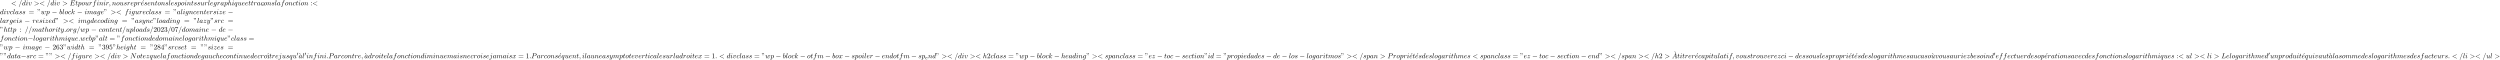 <?xml version='1.0' encoding='UTF-8'?>
<!-- This file was generated by dvisvgm 2.13.3 -->
<svg version='1.1' xmlns='http://www.w3.org/2000/svg' xmlns:xlink='http://www.w3.org/1999/xlink' width='3843.162pt' height='92.204pt' viewBox='53.798 60.56 3843.162 92.204'>
<defs>
<path id='g2-101' d='M1.602-1.817C1.777-1.817 2.375-1.825 2.798-1.977C3.491-2.216 3.515-2.694 3.515-2.813C3.515-3.26 3.092-3.515 2.574-3.515C1.674-3.515 .391-2.805 .391-1.395C.391-.582 .885 .08 1.761 .08C3.005 .08 3.674-.717 3.674-.829C3.674-.901 3.595-.956 3.547-.956S3.475-.933 3.435-.885C2.805-.143 1.913-.143 1.777-.143C1.196-.143 1.02-.638 1.02-1.084C1.02-1.323 1.092-1.682 1.124-1.817H1.602ZM1.188-2.04C1.443-3.013 2.168-3.292 2.574-3.292C2.893-3.292 3.196-3.132 3.196-2.813C3.196-2.04 1.889-2.04 1.554-2.04H1.188Z'/>
<path id='g0-48' d='M2.112-3.778C2.152-3.881 2.184-3.937 2.184-4.017C2.184-4.28 1.945-4.455 1.722-4.455C1.403-4.455 1.315-4.176 1.283-4.065L.271-.63C.239-.534 .239-.51 .239-.502C.239-.43 .287-.414 .367-.391C.51-.327 .526-.327 .542-.327C.566-.327 .614-.327 .669-.462L2.112-3.778Z'/>
<path id='g3-58' d='M2.095-.578C2.095-.895 1.833-1.156 1.516-1.156S.938-.895 .938-.578S1.2 0 1.516 0S2.095-.262 2.095-.578Z'/>
<path id='g3-59' d='M2.215-.011C2.215-.731 1.942-1.156 1.516-1.156C1.156-1.156 .938-.884 .938-.578C.938-.284 1.156 0 1.516 0C1.647 0 1.789-.044 1.898-.142C1.931-.164 1.942-.175 1.953-.175S1.975-.164 1.975-.011C1.975 .796 1.593 1.451 1.233 1.811C1.113 1.931 1.113 1.953 1.113 1.985C1.113 2.062 1.167 2.105 1.222 2.105C1.342 2.105 2.215 1.265 2.215-.011Z'/>
<path id='g3-60' d='M7.364-5.433C7.495-5.498 7.571-5.553 7.571-5.673S7.473-5.891 7.353-5.891C7.32-5.891 7.298-5.891 7.156-5.815L1.113-2.967C.993-2.913 .905-2.858 .905-2.727S.993-2.542 1.113-2.487L7.156 .36C7.298 .436 7.32 .436 7.353 .436C7.473 .436 7.571 .338 7.571 .218S7.495 .044 7.364-.022L1.636-2.727L7.364-5.433Z'/>
<path id='g3-61' d='M4.789-7.767C4.844-7.909 4.844-7.953 4.844-7.964C4.844-8.084 4.745-8.182 4.625-8.182C4.549-8.182 4.473-8.149 4.44-8.084L.655 2.313C.6 2.455 .6 2.498 .6 2.509C.6 2.629 .698 2.727 .818 2.727C.96 2.727 .993 2.651 1.058 2.465L4.789-7.767Z'/>
<path id='g3-62' d='M7.364-2.487C7.484-2.542 7.571-2.596 7.571-2.727S7.484-2.913 7.364-2.967L1.32-5.815C1.178-5.891 1.156-5.891 1.124-5.891C1.004-5.891 .905-5.793 .905-5.673C.905-5.575 .96-5.509 1.113-5.433L6.84-2.727L1.113-.022C.96 .055 .905 .12 .905 .218C.905 .338 1.004 .436 1.124 .436C1.156 .436 1.178 .436 1.32 .36L7.364-2.487Z'/>
<path id='g3-65' d='M1.953-1.255C1.516-.524 1.091-.371 .611-.338C.48-.327 .382-.327 .382-.12C.382-.055 .436 0 .524 0C.818 0 1.156-.033 1.462-.033C1.822-.033 2.204 0 2.553 0C2.618 0 2.76 0 2.76-.207C2.76-.327 2.662-.338 2.585-.338C2.335-.36 2.073-.447 2.073-.72C2.073-.851 2.138-.971 2.225-1.124L3.055-2.52H5.793C5.815-2.291 5.967-.807 5.967-.698C5.967-.371 5.4-.338 5.182-.338C5.029-.338 4.92-.338 4.92-.12C4.92 0 5.051 0 5.073 0C5.52 0 5.989-.033 6.436-.033C6.709-.033 7.396 0 7.669 0C7.735 0 7.865 0 7.865-.218C7.865-.338 7.756-.338 7.615-.338C6.938-.338 6.938-.415 6.905-.731L6.24-7.549C6.218-7.767 6.218-7.811 6.033-7.811C5.858-7.811 5.815-7.735 5.749-7.625L1.953-1.255ZM3.262-2.858L5.411-6.458L5.76-2.858H3.262Z'/>
<path id='g3-69' d='M7.724-2.542C7.745-2.596 7.778-2.673 7.778-2.695C7.778-2.705 7.778-2.815 7.647-2.815C7.549-2.815 7.527-2.749 7.505-2.684C6.796-1.069 6.393-.338 4.527-.338H2.935C2.782-.338 2.76-.338 2.695-.349C2.585-.36 2.553-.371 2.553-.458C2.553-.491 2.553-.513 2.607-.709L3.349-3.687H4.429C5.356-3.687 5.356-3.458 5.356-3.185C5.356-3.109 5.356-2.978 5.28-2.651C5.258-2.596 5.247-2.564 5.247-2.531C5.247-2.476 5.291-2.411 5.389-2.411C5.476-2.411 5.509-2.465 5.553-2.629L6.175-5.182C6.175-5.247 6.12-5.302 6.044-5.302C5.945-5.302 5.924-5.236 5.891-5.105C5.662-4.276 5.465-4.025 4.462-4.025H3.436L4.091-6.655C4.189-7.036 4.2-7.08 4.68-7.08H6.218C7.549-7.08 7.876-6.764 7.876-5.869C7.876-5.607 7.876-5.585 7.833-5.291C7.833-5.225 7.822-5.149 7.822-5.095S7.855-4.964 7.953-4.964C8.073-4.964 8.084-5.029 8.105-5.236L8.324-7.124C8.356-7.418 8.302-7.418 8.029-7.418H2.52C2.302-7.418 2.193-7.418 2.193-7.2C2.193-7.08 2.291-7.08 2.498-7.08C2.902-7.08 3.207-7.08 3.207-6.884C3.207-6.84 3.207-6.818 3.153-6.622L1.713-.851C1.604-.425 1.582-.338 .72-.338C.535-.338 .415-.338 .415-.131C.415 0 .513 0 .72 0H6.382C6.633 0 6.644-.011 6.72-.185L7.724-2.542Z'/>
<path id='g3-76' d='M4.08-6.6C4.178-6.993 4.211-7.113 5.236-7.113C5.564-7.113 5.651-7.113 5.651-7.32C5.651-7.451 5.531-7.451 5.476-7.451C5.116-7.451 4.222-7.418 3.862-7.418C3.535-7.418 2.738-7.451 2.411-7.451C2.335-7.451 2.204-7.451 2.204-7.233C2.204-7.113 2.302-7.113 2.509-7.113C2.531-7.113 2.738-7.113 2.924-7.091C3.12-7.069 3.218-7.058 3.218-6.916C3.218-6.873 3.207-6.84 3.175-6.709L1.713-.851C1.604-.425 1.582-.338 .72-.338C.535-.338 .425-.338 .425-.12C.425 0 .524 0 .72 0H5.771C6.033 0 6.044 0 6.109-.185L6.971-2.542C7.015-2.662 7.015-2.684 7.015-2.695C7.015-2.738 6.982-2.815 6.884-2.815S6.775-2.76 6.698-2.585C6.327-1.582 5.847-.338 3.96-.338H2.935C2.782-.338 2.76-.338 2.695-.349C2.585-.36 2.553-.371 2.553-.458C2.553-.491 2.553-.513 2.607-.709L4.08-6.6Z'/>
<path id='g3-78' d='M8.247-6.305C8.356-6.742 8.553-7.08 9.425-7.113C9.48-7.113 9.611-7.124 9.611-7.331C9.611-7.342 9.611-7.451 9.469-7.451C9.109-7.451 8.727-7.418 8.367-7.418C7.996-7.418 7.615-7.451 7.255-7.451C7.189-7.451 7.058-7.451 7.058-7.233C7.058-7.113 7.167-7.113 7.255-7.113C7.876-7.102 7.996-6.873 7.996-6.633C7.996-6.6 7.975-6.436 7.964-6.404L6.742-1.549L4.331-7.244C4.244-7.44 4.233-7.451 3.982-7.451H2.52C2.302-7.451 2.204-7.451 2.204-7.233C2.204-7.113 2.302-7.113 2.509-7.113C2.564-7.113 3.251-7.113 3.251-7.015L1.789-1.156C1.68-.72 1.495-.371 .611-.338C.545-.338 .425-.327 .425-.12C.425-.044 .48 0 .567 0C.916 0 1.298-.033 1.658-.033C2.029-.033 2.422 0 2.782 0C2.836 0 2.978 0 2.978-.218C2.978-.327 2.88-.338 2.76-.338C2.127-.36 2.04-.6 2.04-.818C2.04-.895 2.051-.949 2.084-1.069L3.524-6.829C3.567-6.764 3.567-6.742 3.622-6.633L6.338-.207C6.415-.022 6.447 0 6.545 0C6.665 0 6.665-.033 6.72-.229L8.247-6.305Z'/>
<path id='g3-80' d='M3.305-3.447H5.16C6.709-3.447 8.225-4.582 8.225-5.804C8.225-6.644 7.505-7.451 6.076-7.451H2.542C2.335-7.451 2.215-7.451 2.215-7.244C2.215-7.113 2.313-7.113 2.531-7.113C2.673-7.113 2.869-7.102 3-7.091C3.175-7.069 3.24-7.036 3.24-6.916C3.24-6.873 3.229-6.84 3.196-6.709L1.735-.851C1.625-.425 1.604-.338 .742-.338C.556-.338 .436-.338 .436-.131C.436 0 .567 0 .6 0C.905 0 1.68-.033 1.985-.033C2.215-.033 2.455-.022 2.684-.022C2.924-.022 3.164 0 3.393 0C3.469 0 3.611 0 3.611-.218C3.611-.338 3.513-.338 3.305-.338C2.902-.338 2.596-.338 2.596-.535C2.596-.6 2.618-.655 2.629-.72L3.305-3.447ZM4.091-6.698C4.189-7.08 4.211-7.113 4.68-7.113H5.727C6.633-7.113 7.211-6.818 7.211-6.065C7.211-5.64 6.993-4.702 6.567-4.309C6.022-3.818 5.367-3.731 4.887-3.731H3.349L4.091-6.698Z'/>
<path id='g3-97' d='M4.069-4.124C3.873-4.527 3.556-4.822 3.065-4.822C1.789-4.822 .436-3.218 .436-1.625C.436-.6 1.036 .12 1.887 .12C2.105 .12 2.651 .076 3.305-.698C3.393-.24 3.775 .12 4.298 .12C4.68 .12 4.931-.131 5.105-.48C5.291-.873 5.433-1.538 5.433-1.56C5.433-1.669 5.335-1.669 5.302-1.669C5.193-1.669 5.182-1.625 5.149-1.473C4.964-.764 4.767-.12 4.32-.12C4.025-.12 3.993-.404 3.993-.622C3.993-.862 4.015-.949 4.135-1.429C4.255-1.887 4.276-1.996 4.375-2.411L4.767-3.938C4.844-4.244 4.844-4.265 4.844-4.309C4.844-4.495 4.713-4.604 4.527-4.604C4.265-4.604 4.102-4.364 4.069-4.124ZM3.36-1.298C3.305-1.102 3.305-1.08 3.142-.895C2.662-.295 2.215-.12 1.909-.12C1.364-.12 1.211-.72 1.211-1.145C1.211-1.691 1.56-3.033 1.811-3.535C2.149-4.178 2.64-4.582 3.076-4.582C3.785-4.582 3.938-3.687 3.938-3.622S3.916-3.491 3.905-3.436L3.36-1.298Z'/>
<path id='g3-98' d='M2.607-7.451C2.607-7.462 2.607-7.571 2.465-7.571C2.215-7.571 1.418-7.484 1.135-7.462C1.047-7.451 .927-7.44 .927-7.244C.927-7.113 1.025-7.113 1.189-7.113C1.713-7.113 1.735-7.036 1.735-6.927C1.735-6.851 1.636-6.48 1.582-6.251L.687-2.695C.556-2.149 .513-1.975 .513-1.593C.513-.556 1.091 .12 1.898 .12C3.185 .12 4.527-1.505 4.527-3.076C4.527-4.069 3.949-4.822 3.076-4.822C2.575-4.822 2.127-4.505 1.8-4.167L2.607-7.451ZM1.582-3.327C1.647-3.567 1.647-3.589 1.745-3.709C2.28-4.418 2.771-4.582 3.055-4.582C3.447-4.582 3.742-4.255 3.742-3.556C3.742-2.913 3.382-1.658 3.185-1.244C2.825-.513 2.324-.12 1.898-.12C1.527-.12 1.167-.415 1.167-1.222C1.167-1.429 1.167-1.636 1.342-2.324L1.582-3.327Z'/>
<path id='g3-99' d='M4.32-4.145C4.145-4.145 3.993-4.145 3.84-3.993C3.665-3.829 3.644-3.644 3.644-3.567C3.644-3.305 3.84-3.185 4.047-3.185C4.364-3.185 4.658-3.447 4.658-3.884C4.658-4.418 4.145-4.822 3.371-4.822C1.898-4.822 .447-3.262 .447-1.724C.447-.742 1.08 .12 2.215 .12C3.775 .12 4.691-1.036 4.691-1.167C4.691-1.233 4.625-1.309 4.56-1.309C4.505-1.309 4.484-1.287 4.418-1.2C3.556-.12 2.367-.12 2.236-.12C1.549-.12 1.255-.655 1.255-1.309C1.255-1.756 1.473-2.815 1.844-3.491C2.182-4.113 2.782-4.582 3.382-4.582C3.753-4.582 4.167-4.44 4.32-4.145Z'/>
<path id='g3-100' d='M5.629-7.451C5.629-7.462 5.629-7.571 5.487-7.571C5.324-7.571 4.287-7.473 4.102-7.451C4.015-7.44 3.949-7.385 3.949-7.244C3.949-7.113 4.047-7.113 4.211-7.113C4.735-7.113 4.756-7.036 4.756-6.927L4.724-6.709L4.069-4.124C3.873-4.527 3.556-4.822 3.065-4.822C1.789-4.822 .436-3.218 .436-1.625C.436-.6 1.036 .12 1.887 .12C2.105 .12 2.651 .076 3.305-.698C3.393-.24 3.775 .12 4.298 .12C4.68 .12 4.931-.131 5.105-.48C5.291-.873 5.433-1.538 5.433-1.56C5.433-1.669 5.335-1.669 5.302-1.669C5.193-1.669 5.182-1.625 5.149-1.473C4.964-.764 4.767-.12 4.32-.12C4.025-.12 3.993-.404 3.993-.622C3.993-.884 4.015-.96 4.058-1.145L5.629-7.451ZM3.36-1.298C3.305-1.102 3.305-1.08 3.142-.895C2.662-.295 2.215-.12 1.909-.12C1.364-.12 1.211-.72 1.211-1.145C1.211-1.691 1.56-3.033 1.811-3.535C2.149-4.178 2.64-4.582 3.076-4.582C3.785-4.582 3.938-3.687 3.938-3.622S3.916-3.491 3.905-3.436L3.36-1.298Z'/>
<path id='g3-101' d='M2.04-2.52C2.356-2.52 3.164-2.542 3.709-2.771C4.473-3.098 4.527-3.742 4.527-3.895C4.527-4.375 4.113-4.822 3.36-4.822C2.149-4.822 .502-3.764 .502-1.855C.502-.742 1.145 .12 2.215 .12C3.775 .12 4.691-1.036 4.691-1.167C4.691-1.233 4.625-1.309 4.56-1.309C4.505-1.309 4.484-1.287 4.418-1.2C3.556-.12 2.367-.12 2.236-.12C1.385-.12 1.287-1.036 1.287-1.385C1.287-1.516 1.298-1.855 1.462-2.52H2.04ZM1.527-2.76C1.953-4.418 3.076-4.582 3.36-4.582C3.873-4.582 4.167-4.265 4.167-3.895C4.167-2.76 2.422-2.76 1.975-2.76H1.527Z'/>
<path id='g3-102' d='M4.004-4.364H4.942C5.16-4.364 5.269-4.364 5.269-4.582C5.269-4.702 5.16-4.702 4.975-4.702H4.069L4.298-5.945C4.342-6.175 4.495-6.949 4.56-7.08C4.658-7.287 4.844-7.451 5.073-7.451C5.116-7.451 5.4-7.451 5.607-7.255C5.127-7.211 5.018-6.829 5.018-6.665C5.018-6.415 5.215-6.284 5.422-6.284C5.705-6.284 6.022-6.524 6.022-6.938C6.022-7.44 5.52-7.691 5.073-7.691C4.702-7.691 4.015-7.495 3.687-6.415C3.622-6.185 3.589-6.076 3.327-4.702H2.575C2.367-4.702 2.247-4.702 2.247-4.495C2.247-4.364 2.345-4.364 2.553-4.364H3.273L2.455-.055C2.258 1.004 2.073 1.996 1.505 1.996C1.462 1.996 1.189 1.996 .982 1.8C1.484 1.767 1.582 1.375 1.582 1.211C1.582 .96 1.385 .829 1.178 .829C.895 .829 .578 1.069 .578 1.484C.578 1.975 1.058 2.236 1.505 2.236C2.105 2.236 2.542 1.593 2.738 1.178C3.087 .491 3.338-.829 3.349-.905L4.004-4.364Z'/>
<path id='g3-103' d='M5.138-4.113C5.149-4.178 5.171-4.233 5.171-4.309C5.171-4.495 5.04-4.604 4.855-4.604C4.745-4.604 4.451-4.527 4.407-4.135C4.211-4.538 3.829-4.822 3.393-4.822C2.149-4.822 .796-3.295 .796-1.724C.796-.644 1.462 0 2.247 0C2.891 0 3.404-.513 3.513-.633L3.524-.622C3.295 .349 3.164 .796 3.164 .818C3.12 .916 2.749 1.996 1.593 1.996C1.385 1.996 1.025 1.985 .72 1.887C1.047 1.789 1.167 1.505 1.167 1.32C1.167 1.145 1.047 .938 .753 .938C.513 .938 .164 1.135 .164 1.571C.164 2.018 .567 2.236 1.615 2.236C2.978 2.236 3.764 1.385 3.927 .731L5.138-4.113ZM3.72-1.396C3.655-1.113 3.404-.84 3.164-.633C2.935-.436 2.596-.24 2.28-.24C1.735-.24 1.571-.807 1.571-1.244C1.571-1.767 1.887-3.055 2.182-3.611C2.476-4.145 2.945-4.582 3.404-4.582C4.124-4.582 4.276-3.698 4.276-3.644S4.255-3.524 4.244-3.48L3.72-1.396Z'/>
<path id='g3-104' d='M3.131-7.451C3.131-7.462 3.131-7.571 2.989-7.571C2.738-7.571 1.942-7.484 1.658-7.462C1.571-7.451 1.451-7.44 1.451-7.244C1.451-7.113 1.549-7.113 1.713-7.113C2.236-7.113 2.258-7.036 2.258-6.927L2.225-6.709L.644-.425C.6-.273 .6-.251 .6-.185C.6 .065 .818 .12 .916 .12C1.091 .12 1.265-.011 1.32-.164L1.527-.993L1.767-1.975C1.833-2.215 1.898-2.455 1.953-2.705C1.975-2.771 2.062-3.131 2.073-3.196C2.105-3.295 2.444-3.905 2.815-4.2C3.055-4.375 3.393-4.582 3.862-4.582S4.451-4.211 4.451-3.818C4.451-3.229 4.036-2.04 3.775-1.375C3.687-1.124 3.633-.993 3.633-.775C3.633-.262 4.015 .12 4.527 .12C5.553 .12 5.956-1.473 5.956-1.56C5.956-1.669 5.858-1.669 5.825-1.669C5.716-1.669 5.716-1.636 5.662-1.473C5.498-.895 5.149-.12 4.549-.12C4.364-.12 4.287-.229 4.287-.48C4.287-.753 4.385-1.015 4.484-1.255C4.658-1.724 5.149-3.022 5.149-3.655C5.149-4.364 4.713-4.822 3.895-4.822C3.207-4.822 2.684-4.484 2.28-3.982L3.131-7.451Z'/>
<path id='g3-105' d='M3.098-6.818C3.098-7.036 2.945-7.211 2.695-7.211C2.4-7.211 2.105-6.927 2.105-6.633C2.105-6.425 2.258-6.24 2.52-6.24C2.771-6.24 3.098-6.491 3.098-6.818ZM2.269-2.716C2.4-3.033 2.4-3.055 2.509-3.349C2.596-3.567 2.651-3.72 2.651-3.927C2.651-4.418 2.302-4.822 1.756-4.822C.731-4.822 .316-3.24 .316-3.142C.316-3.033 .425-3.033 .447-3.033C.556-3.033 .567-3.055 .622-3.229C.916-4.255 1.353-4.582 1.724-4.582C1.811-4.582 1.996-4.582 1.996-4.233C1.996-4.004 1.92-3.775 1.876-3.665C1.789-3.382 1.298-2.116 1.124-1.647C1.015-1.364 .873-1.004 .873-.775C.873-.262 1.244 .12 1.767 .12C2.793 .12 3.196-1.462 3.196-1.56C3.196-1.669 3.098-1.669 3.065-1.669C2.956-1.669 2.956-1.636 2.902-1.473C2.705-.785 2.345-.12 1.789-.12C1.604-.12 1.527-.229 1.527-.48C1.527-.753 1.593-.905 1.844-1.571L2.269-2.716Z'/>
<path id='g3-106' d='M4.331-6.818C4.331-7.025 4.178-7.211 3.916-7.211C3.665-7.211 3.338-6.96 3.338-6.633C3.338-6.415 3.491-6.24 3.742-6.24C4.036-6.24 4.331-6.524 4.331-6.818ZM2.138 .545C1.931 1.375 1.407 1.996 .796 1.996C.731 1.996 .567 1.996 .371 1.898C.698 1.822 .862 1.538 .862 1.32C.862 1.145 .742 .938 .447 .938C.175 .938-.142 1.167-.142 1.56C-.142 1.996 .295 2.236 .818 2.236C1.582 2.236 2.596 1.658 2.869 .578L3.873-3.415C3.927-3.633 3.927-3.785 3.927-3.818C3.927-4.44 3.469-4.822 2.924-4.822C1.811-4.822 1.189-3.24 1.189-3.142C1.189-3.033 1.298-3.033 1.32-3.033C1.418-3.033 1.429-3.044 1.516-3.251C1.789-3.916 2.291-4.582 2.891-4.582C3.044-4.582 3.24-4.538 3.24-4.08C3.24-3.829 3.207-3.709 3.164-3.524L2.138 .545Z'/>
<path id='g3-107' d='M3.131-7.451C3.131-7.462 3.131-7.571 2.989-7.571C2.738-7.571 1.942-7.484 1.658-7.462C1.571-7.451 1.451-7.44 1.451-7.244C1.451-7.113 1.549-7.113 1.713-7.113C2.236-7.113 2.258-7.036 2.258-6.927L2.225-6.709L.644-.425C.6-.273 .6-.251 .6-.185C.6 .065 .818 .12 .916 .12C1.058 .12 1.222 .022 1.287-.109C1.342-.207 1.833-2.225 1.898-2.498C2.269-2.465 3.164-2.291 3.164-1.571C3.164-1.495 3.164-1.451 3.131-1.342C3.109-1.211 3.087-1.08 3.087-.96C3.087-.316 3.524 .12 4.091 .12C4.418 .12 4.713-.055 4.953-.458C5.225-.938 5.345-1.538 5.345-1.56C5.345-1.669 5.247-1.669 5.215-1.669C5.105-1.669 5.095-1.625 5.062-1.473C4.844-.676 4.593-.12 4.113-.12C3.905-.12 3.764-.24 3.764-.633C3.764-.818 3.807-1.069 3.851-1.244C3.895-1.429 3.895-1.473 3.895-1.582C3.895-2.291 3.207-2.607 2.28-2.727C2.618-2.924 2.967-3.273 3.218-3.535C3.742-4.113 4.244-4.582 4.778-4.582C4.844-4.582 4.855-4.582 4.876-4.571C5.007-4.549 5.018-4.549 5.105-4.484C5.127-4.473 5.127-4.462 5.149-4.44C4.625-4.407 4.527-3.982 4.527-3.851C4.527-3.676 4.647-3.469 4.942-3.469C5.225-3.469 5.542-3.709 5.542-4.135C5.542-4.462 5.291-4.822 4.8-4.822C4.495-4.822 3.993-4.735 3.207-3.862C2.836-3.447 2.411-3.011 1.996-2.847L3.131-7.451Z'/>
<path id='g3-108' d='M2.815-7.451C2.815-7.462 2.815-7.571 2.673-7.571C2.422-7.571 1.625-7.484 1.342-7.462C1.255-7.451 1.135-7.44 1.135-7.233C1.135-7.113 1.244-7.113 1.407-7.113C1.931-7.113 1.942-7.015 1.942-6.927L1.909-6.709L.535-1.255C.502-1.135 .48-1.058 .48-.884C.48-.262 .96 .12 1.473 .12C1.833 .12 2.105-.098 2.291-.491C2.487-.905 2.618-1.538 2.618-1.56C2.618-1.669 2.52-1.669 2.487-1.669C2.378-1.669 2.367-1.625 2.335-1.473C2.149-.764 1.942-.12 1.505-.12C1.178-.12 1.178-.469 1.178-.622C1.178-.884 1.189-.938 1.244-1.145L2.815-7.451Z'/>
<path id='g3-109' d='M.96-.644C.927-.48 .862-.229 .862-.175C.862 .022 1.015 .12 1.178 .12C1.309 .12 1.505 .033 1.582-.185C1.593-.207 1.724-.72 1.789-.993L2.029-1.975C2.095-2.215 2.16-2.455 2.215-2.705C2.258-2.891 2.345-3.207 2.356-3.251C2.52-3.589 3.098-4.582 4.135-4.582C4.625-4.582 4.724-4.178 4.724-3.818C4.724-3.545 4.647-3.24 4.56-2.913L4.255-1.647L4.036-.818C3.993-.6 3.895-.229 3.895-.175C3.895 .022 4.047 .12 4.211 .12C4.549 .12 4.615-.153 4.702-.502C4.855-1.113 5.258-2.705 5.356-3.131C5.389-3.273 5.967-4.582 7.156-4.582C7.625-4.582 7.745-4.211 7.745-3.818C7.745-3.196 7.287-1.953 7.069-1.375C6.971-1.113 6.927-.993 6.927-.775C6.927-.262 7.309 .12 7.822 .12C8.847 .12 9.251-1.473 9.251-1.56C9.251-1.669 9.153-1.669 9.12-1.669C9.011-1.669 9.011-1.636 8.956-1.473C8.793-.895 8.444-.12 7.844-.12C7.658-.12 7.582-.229 7.582-.48C7.582-.753 7.68-1.015 7.778-1.255C7.985-1.822 8.444-3.033 8.444-3.655C8.444-4.364 8.007-4.822 7.189-4.822S5.815-4.342 5.411-3.764C5.4-3.905 5.367-4.276 5.062-4.538C4.789-4.767 4.44-4.822 4.167-4.822C3.185-4.822 2.651-4.124 2.465-3.873C2.411-4.495 1.953-4.822 1.462-4.822C.96-4.822 .753-4.396 .655-4.2C.458-3.818 .316-3.175 .316-3.142C.316-3.033 .425-3.033 .447-3.033C.556-3.033 .567-3.044 .633-3.284C.818-4.058 1.036-4.582 1.429-4.582C1.604-4.582 1.767-4.495 1.767-4.08C1.767-3.851 1.735-3.731 1.593-3.164L.96-.644Z'/>
<path id='g3-110' d='M.96-.644C.927-.48 .862-.229 .862-.175C.862 .022 1.015 .12 1.178 .12C1.309 .12 1.505 .033 1.582-.185C1.593-.207 1.724-.72 1.789-.993L2.029-1.975C2.095-2.215 2.16-2.455 2.215-2.705C2.258-2.891 2.345-3.207 2.356-3.251C2.52-3.589 3.098-4.582 4.135-4.582C4.625-4.582 4.724-4.178 4.724-3.818C4.724-3.142 4.189-1.745 4.015-1.276C3.916-1.025 3.905-.895 3.905-.775C3.905-.262 4.287 .12 4.8 .12C5.825 .12 6.229-1.473 6.229-1.56C6.229-1.669 6.131-1.669 6.098-1.669C5.989-1.669 5.989-1.636 5.935-1.473C5.716-.731 5.356-.12 4.822-.12C4.636-.12 4.56-.229 4.56-.48C4.56-.753 4.658-1.015 4.756-1.255C4.964-1.833 5.422-3.033 5.422-3.655C5.422-4.385 4.953-4.822 4.167-4.822C3.185-4.822 2.651-4.124 2.465-3.873C2.411-4.484 1.964-4.822 1.462-4.822S.753-4.396 .644-4.2C.469-3.829 .316-3.185 .316-3.142C.316-3.033 .425-3.033 .447-3.033C.556-3.033 .567-3.044 .633-3.284C.818-4.058 1.036-4.582 1.429-4.582C1.647-4.582 1.767-4.44 1.767-4.08C1.767-3.851 1.735-3.731 1.593-3.164L.96-.644Z'/>
<path id='g3-111' d='M5.116-2.978C5.116-4.113 4.353-4.822 3.371-4.822C1.909-4.822 .447-3.273 .447-1.724C.447-.644 1.178 .12 2.193 .12C3.644 .12 5.116-1.385 5.116-2.978ZM2.204-.12C1.735-.12 1.255-.458 1.255-1.309C1.255-1.844 1.538-3.022 1.887-3.578C2.433-4.418 3.055-4.582 3.36-4.582C3.993-4.582 4.32-4.058 4.32-3.404C4.32-2.978 4.102-1.833 3.687-1.124C3.305-.491 2.705-.12 2.204-.12Z'/>
<path id='g3-112' d='M.491 1.331C.404 1.702 .382 1.778-.098 1.778C-.229 1.778-.349 1.778-.349 1.985C-.349 2.073-.295 2.116-.207 2.116C.087 2.116 .404 2.084 .709 2.084C1.069 2.084 1.44 2.116 1.789 2.116C1.844 2.116 1.985 2.116 1.985 1.898C1.985 1.778 1.876 1.778 1.724 1.778C1.178 1.778 1.178 1.702 1.178 1.604C1.178 1.473 1.636-.305 1.713-.578C1.855-.262 2.16 .12 2.716 .12C3.982 .12 5.345-1.473 5.345-3.076C5.345-4.102 4.724-4.822 3.895-4.822C3.349-4.822 2.825-4.429 2.465-4.004C2.356-4.593 1.887-4.822 1.484-4.822C.982-4.822 .775-4.396 .676-4.2C.48-3.829 .338-3.175 .338-3.142C.338-3.033 .447-3.033 .469-3.033C.578-3.033 .589-3.044 .655-3.284C.84-4.058 1.058-4.582 1.451-4.582C1.636-4.582 1.789-4.495 1.789-4.08C1.789-3.829 1.756-3.709 1.713-3.524L.491 1.331ZM2.411-3.404C2.487-3.698 2.782-4.004 2.978-4.167C3.36-4.505 3.676-4.582 3.862-4.582C4.298-4.582 4.56-4.2 4.56-3.556S4.2-1.658 4.004-1.244C3.633-.48 3.109-.12 2.705-.12C1.985-.12 1.844-1.025 1.844-1.091C1.844-1.113 1.844-1.135 1.876-1.265L2.411-3.404Z'/>
<path id='g3-113' d='M4.931-4.702C4.931-4.745 4.898-4.811 4.822-4.811C4.702-4.811 4.265-4.375 4.08-4.058C3.84-4.647 3.415-4.822 3.065-4.822C1.778-4.822 .436-3.207 .436-1.625C.436-.556 1.08 .12 1.876 .12C2.345 .12 2.771-.142 3.164-.535C3.065-.153 2.705 1.32 2.673 1.418C2.585 1.724 2.498 1.767 1.887 1.778C1.745 1.778 1.636 1.778 1.636 1.996C1.636 2.007 1.636 2.116 1.778 2.116C2.127 2.116 2.509 2.084 2.869 2.084C3.24 2.084 3.633 2.116 3.993 2.116C4.047 2.116 4.189 2.116 4.189 1.898C4.189 1.778 4.08 1.778 3.905 1.778C3.382 1.778 3.382 1.702 3.382 1.604C3.382 1.527 3.404 1.462 3.425 1.364L4.931-4.702ZM1.909-.12C1.255-.12 1.211-.96 1.211-1.145C1.211-1.669 1.527-2.858 1.713-3.316C2.051-4.124 2.618-4.582 3.065-4.582C3.775-4.582 3.927-3.698 3.927-3.622C3.927-3.556 3.327-1.167 3.295-1.124C3.131-.818 2.52-.12 1.909-.12Z'/>
<path id='g3-114' d='M.96-.644C.927-.48 .862-.229 .862-.175C.862 .022 1.015 .12 1.178 .12C1.309 .12 1.505 .033 1.582-.185C1.604-.229 1.975-1.713 2.018-1.909C2.105-2.269 2.302-3.033 2.367-3.327C2.411-3.469 2.716-3.982 2.978-4.222C3.065-4.298 3.382-4.582 3.851-4.582C4.135-4.582 4.298-4.451 4.309-4.451C3.982-4.396 3.742-4.135 3.742-3.851C3.742-3.676 3.862-3.469 4.156-3.469S4.756-3.72 4.756-4.113C4.756-4.495 4.407-4.822 3.851-4.822C3.142-4.822 2.662-4.287 2.455-3.982C2.367-4.473 1.975-4.822 1.462-4.822C.96-4.822 .753-4.396 .655-4.2C.458-3.829 .316-3.175 .316-3.142C.316-3.033 .425-3.033 .447-3.033C.556-3.033 .567-3.044 .633-3.284C.818-4.058 1.036-4.582 1.429-4.582C1.615-4.582 1.767-4.495 1.767-4.08C1.767-3.851 1.735-3.731 1.593-3.164L.96-.644Z'/>
<path id='g3-115' d='M4.265-4.08C3.96-4.069 3.742-3.829 3.742-3.589C3.742-3.436 3.84-3.273 4.08-3.273S4.582-3.458 4.582-3.884C4.582-4.375 4.113-4.822 3.284-4.822C1.844-4.822 1.44-3.709 1.44-3.229C1.44-2.378 2.247-2.215 2.564-2.149C3.131-2.04 3.698-1.92 3.698-1.32C3.698-1.036 3.447-.12 2.138-.12C1.985-.12 1.145-.12 .895-.698C1.309-.644 1.582-.971 1.582-1.276C1.582-1.527 1.407-1.658 1.178-1.658C.895-1.658 .567-1.429 .567-.938C.567-.316 1.189 .12 2.127 .12C3.895 .12 4.32-1.2 4.32-1.691C4.32-2.084 4.113-2.356 3.982-2.487C3.687-2.793 3.371-2.847 2.891-2.945C2.498-3.033 2.062-3.109 2.062-3.6C2.062-3.916 2.324-4.582 3.284-4.582C3.556-4.582 4.102-4.505 4.265-4.08Z'/>
<path id='g3-116' d='M2.247-4.364H3.273C3.491-4.364 3.6-4.364 3.6-4.582C3.6-4.702 3.491-4.702 3.295-4.702H2.335C2.727-6.251 2.782-6.469 2.782-6.535C2.782-6.72 2.651-6.829 2.465-6.829C2.433-6.829 2.127-6.818 2.029-6.436L1.604-4.702H.578C.36-4.702 .251-4.702 .251-4.495C.251-4.364 .338-4.364 .556-4.364H1.516C.731-1.265 .687-1.08 .687-.884C.687-.295 1.102 .12 1.691 .12C2.804 .12 3.425-1.473 3.425-1.56C3.425-1.669 3.338-1.669 3.295-1.669C3.196-1.669 3.185-1.636 3.131-1.516C2.662-.382 2.084-.12 1.713-.12C1.484-.12 1.375-.262 1.375-.622C1.375-.884 1.396-.96 1.44-1.145L2.247-4.364Z'/>
<path id='g3-117' d='M3.818-.611C3.938-.164 4.32 .12 4.789 .12C5.171 .12 5.422-.131 5.596-.48C5.782-.873 5.924-1.538 5.924-1.56C5.924-1.669 5.825-1.669 5.793-1.669C5.684-1.669 5.673-1.625 5.64-1.473C5.487-.862 5.28-.12 4.822-.12C4.593-.12 4.484-.262 4.484-.622C4.484-.862 4.615-1.375 4.702-1.756L5.007-2.935C5.04-3.098 5.149-3.513 5.193-3.676C5.247-3.927 5.356-4.342 5.356-4.407C5.356-4.604 5.204-4.702 5.04-4.702C4.985-4.702 4.702-4.691 4.615-4.32C4.407-3.524 3.927-1.615 3.796-1.036C3.785-.993 3.349-.12 2.553-.12C1.985-.12 1.876-.611 1.876-1.015C1.876-1.625 2.182-2.487 2.465-3.24C2.596-3.567 2.651-3.72 2.651-3.927C2.651-4.418 2.302-4.822 1.756-4.822C.72-4.822 .316-3.24 .316-3.142C.316-3.033 .425-3.033 .447-3.033C.556-3.033 .567-3.055 .622-3.229C.895-4.178 1.309-4.582 1.724-4.582C1.822-4.582 1.996-4.571 1.996-4.222C1.996-3.96 1.876-3.644 1.811-3.48C1.407-2.4 1.178-1.724 1.178-1.189C1.178-.153 1.931 .12 2.52 .12C3.24 .12 3.633-.371 3.818-.611Z'/>
<path id='g3-118' d='M5.105-4.058C5.105-4.647 4.822-4.822 4.625-4.822C4.353-4.822 4.091-4.538 4.091-4.298C4.091-4.156 4.145-4.091 4.265-3.971C4.495-3.753 4.636-3.469 4.636-3.076C4.636-2.618 3.971-.12 2.695-.12C2.138-.12 1.887-.502 1.887-1.069C1.887-1.68 2.182-2.476 2.52-3.382C2.596-3.567 2.651-3.72 2.651-3.927C2.651-4.418 2.302-4.822 1.756-4.822C.731-4.822 .316-3.24 .316-3.142C.316-3.033 .425-3.033 .447-3.033C.556-3.033 .567-3.055 .622-3.229C.938-4.331 1.407-4.582 1.724-4.582C1.811-4.582 1.996-4.582 1.996-4.233C1.996-3.96 1.887-3.665 1.811-3.469C1.331-2.204 1.189-1.702 1.189-1.233C1.189-.055 2.149 .12 2.651 .12C4.484 .12 5.105-3.491 5.105-4.058Z'/>
<path id='g3-119' d='M5.04-3.698C5.095-3.938 5.204-4.342 5.204-4.407C5.204-4.604 5.051-4.702 4.887-4.702C4.756-4.702 4.56-4.615 4.484-4.396C4.451-4.32 3.938-2.236 3.862-1.953C3.785-1.625 3.764-1.429 3.764-1.233C3.764-1.113 3.764-1.091 3.775-1.036C3.524-.458 3.196-.12 2.771-.12C1.898-.12 1.898-.927 1.898-1.113C1.898-1.462 1.953-1.887 2.465-3.229C2.585-3.556 2.651-3.709 2.651-3.927C2.651-4.418 2.291-4.822 1.756-4.822C.72-4.822 .316-3.24 .316-3.142C.316-3.033 .425-3.033 .447-3.033C.556-3.033 .567-3.055 .622-3.229C.916-4.244 1.342-4.582 1.724-4.582C1.822-4.582 1.996-4.571 1.996-4.222C1.996-3.949 1.876-3.644 1.8-3.458C1.32-2.171 1.189-1.669 1.189-1.255C1.189-.262 1.92 .12 2.738 .12C2.924 .12 3.436 .12 3.873-.644C4.156 .055 4.909 .12 5.236 .12C6.055 .12 6.535-.567 6.818-1.222C7.189-2.073 7.538-3.535 7.538-4.058C7.538-4.658 7.244-4.822 7.058-4.822C6.785-4.822 6.513-4.538 6.513-4.298C6.513-4.156 6.578-4.091 6.676-4.004C6.796-3.884 7.069-3.6 7.069-3.076C7.069-2.705 6.753-1.636 6.469-1.08C6.185-.502 5.804-.12 5.269-.12C4.756-.12 4.462-.447 4.462-1.069C4.462-1.375 4.538-1.713 4.582-1.865L5.04-3.698Z'/>
<path id='g3-120' d='M3.644-3.295C3.709-3.578 3.96-4.582 4.724-4.582C4.778-4.582 5.04-4.582 5.269-4.44C4.964-4.385 4.745-4.113 4.745-3.851C4.745-3.676 4.865-3.469 5.16-3.469C5.4-3.469 5.749-3.665 5.749-4.102C5.749-4.669 5.105-4.822 4.735-4.822C4.102-4.822 3.72-4.244 3.589-3.993C3.316-4.713 2.727-4.822 2.411-4.822C1.276-4.822 .655-3.415 .655-3.142C.655-3.033 .764-3.033 .785-3.033C.873-3.033 .905-3.055 .927-3.153C1.298-4.309 2.018-4.582 2.389-4.582C2.596-4.582 2.978-4.484 2.978-3.851C2.978-3.513 2.793-2.782 2.389-1.255C2.215-.578 1.833-.12 1.353-.12C1.287-.12 1.036-.12 .807-.262C1.08-.316 1.32-.545 1.32-.851C1.32-1.145 1.08-1.233 .916-1.233C.589-1.233 .316-.949 .316-.6C.316-.098 .862 .12 1.342 .12C2.062 .12 2.455-.644 2.487-.709C2.618-.305 3.011 .12 3.665 .12C4.789 .12 5.411-1.287 5.411-1.56C5.411-1.669 5.313-1.669 5.28-1.669C5.182-1.669 5.16-1.625 5.138-1.549C4.778-.382 4.036-.12 3.687-.12C3.262-.12 3.087-.469 3.087-.84C3.087-1.08 3.153-1.32 3.273-1.8L3.644-3.295Z'/>
<path id='g3-121' d='M5.302-4.156C5.345-4.309 5.345-4.331 5.345-4.407C5.345-4.604 5.193-4.702 5.029-4.702C4.92-4.702 4.745-4.636 4.647-4.473C4.625-4.418 4.538-4.08 4.495-3.884C4.418-3.6 4.342-3.305 4.276-3.011L3.785-1.047C3.742-.884 3.273-.12 2.553-.12C1.996-.12 1.876-.6 1.876-1.004C1.876-1.505 2.062-2.182 2.433-3.142C2.607-3.589 2.651-3.709 2.651-3.927C2.651-4.418 2.302-4.822 1.756-4.822C.72-4.822 .316-3.24 .316-3.142C.316-3.033 .425-3.033 .447-3.033C.556-3.033 .567-3.055 .622-3.229C.916-4.255 1.353-4.582 1.724-4.582C1.811-4.582 1.996-4.582 1.996-4.233C1.996-3.96 1.887-3.676 1.811-3.469C1.375-2.313 1.178-1.691 1.178-1.178C1.178-.207 1.865 .12 2.509 .12C2.935 .12 3.305-.065 3.611-.371C3.469 .196 3.338 .731 2.902 1.309C2.618 1.68 2.204 1.996 1.702 1.996C1.549 1.996 1.058 1.964 .873 1.538C1.047 1.538 1.189 1.538 1.342 1.407C1.451 1.309 1.56 1.167 1.56 .96C1.56 .622 1.265 .578 1.156 .578C.905 .578 .545 .753 .545 1.287C.545 1.833 1.025 2.236 1.702 2.236C2.825 2.236 3.949 1.244 4.255 .011L5.302-4.156Z'/>
<path id='g3-122' d='M1.451-.905C2.04-1.538 2.356-1.811 2.749-2.149C2.749-2.16 3.425-2.738 3.818-3.131C4.855-4.145 5.095-4.669 5.095-4.713C5.095-4.822 4.996-4.822 4.975-4.822C4.898-4.822 4.865-4.8 4.811-4.702C4.484-4.178 4.255-4.004 3.993-4.004S3.6-4.167 3.436-4.353C3.229-4.604 3.044-4.822 2.684-4.822C1.865-4.822 1.364-3.807 1.364-3.578C1.364-3.524 1.396-3.458 1.495-3.458S1.615-3.513 1.636-3.578C1.844-4.08 2.476-4.091 2.564-4.091C2.793-4.091 3-4.015 3.251-3.927C3.687-3.764 3.807-3.764 4.091-3.764C3.698-3.295 2.782-2.509 2.575-2.335L1.593-1.418C.851-.687 .469-.065 .469 .011C.469 .12 .578 .12 .6 .12C.687 .12 .709 .098 .775-.022C1.025-.404 1.353-.698 1.702-.698C1.953-.698 2.062-.6 2.335-.284C2.52-.055 2.716 .12 3.033 .12C4.113 .12 4.745-1.265 4.745-1.56C4.745-1.615 4.702-1.669 4.615-1.669C4.516-1.669 4.495-1.604 4.462-1.527C4.211-.818 3.513-.611 3.153-.611C2.935-.611 2.738-.676 2.509-.753C2.138-.895 1.975-.938 1.745-.938C1.724-.938 1.549-.938 1.451-.905Z'/>
<path id='g1-0' d='M7.189-2.509C7.375-2.509 7.571-2.509 7.571-2.727S7.375-2.945 7.189-2.945H1.287C1.102-2.945 .905-2.945 .905-2.727S1.102-2.509 1.287-2.509H7.189Z'/>
<path id='g4-16' d='M1.931-4.822L.404-4.702V-4.364C1.113-4.364 1.211-4.298 1.211-3.764V-.829C1.211-.338 1.091-.338 .36-.338V0C.709-.011 1.298-.033 1.56-.033C1.942-.033 2.324-.011 2.695 0V-.338C1.975-.338 1.931-.393 1.931-.818V-4.822Z'/>
<path id='g4-18' d='M3-5.564L3.196-5.749L1.887-7.429C1.855-7.473 1.735-7.615 1.56-7.615C1.364-7.615 1.167-7.418 1.167-7.222C1.167-7.091 1.244-6.982 1.353-6.895L3-5.564Z'/>
<path id='g4-19' d='M4.091-6.895C4.189-6.971 4.276-7.091 4.276-7.222C4.276-7.418 4.08-7.615 3.884-7.615C3.72-7.615 3.6-7.495 3.556-7.429L2.247-5.76L2.433-5.564L4.091-6.895Z'/>
<path id='g4-24' d='M3.098 .24H2.345V.775C2.935 .785 3.251 1.036 3.251 1.375C3.251 1.789 2.782 1.975 1.767 1.975H1.429V2.215H1.909C1.953 2.215 2.684 2.215 3.196 2.095C3.644 1.996 4.004 1.8 4.004 1.375C4.004 .905 3.6 .676 3.098 .6V.24Z'/>
<path id='g4-34' d='M1.669-6.425C1.669-7.08 1.407-7.571 .938-7.571C.556-7.571 .36-7.276 .36-6.993S.545-6.415 .938-6.415C1.156-6.415 1.309-6.524 1.375-6.589C1.385-6.611 1.396-6.622 1.407-6.622C1.429-6.622 1.429-6.469 1.429-6.425C1.429-6.076 1.353-5.291 .665-4.615C.535-4.484 .535-4.462 .535-4.429C.535-4.353 .589-4.309 .644-4.309C.764-4.309 1.669-5.138 1.669-6.425ZM3.785-6.425C3.785-7.08 3.524-7.571 3.055-7.571C2.673-7.571 2.476-7.276 2.476-6.993S2.662-6.415 3.055-6.415C3.273-6.415 3.425-6.524 3.491-6.589C3.502-6.611 3.513-6.622 3.524-6.622C3.545-6.622 3.545-6.469 3.545-6.425C3.545-6.076 3.469-5.291 2.782-4.615C2.651-4.484 2.651-4.462 2.651-4.429C2.651-4.353 2.705-4.309 2.76-4.309C2.88-4.309 3.785-5.138 3.785-6.425Z'/>
<path id='g4-48' d='M5.018-3.491C5.018-4.364 4.964-5.236 4.582-6.044C4.08-7.091 3.185-7.265 2.727-7.265C2.073-7.265 1.276-6.982 .829-5.967C.48-5.215 .425-4.364 .425-3.491C.425-2.673 .469-1.691 .916-.862C1.385 .022 2.182 .24 2.716 .24C3.305 .24 4.135 .011 4.615-1.025C4.964-1.778 5.018-2.629 5.018-3.491ZM2.716 0C2.291 0 1.647-.273 1.451-1.32C1.331-1.975 1.331-2.978 1.331-3.622C1.331-4.32 1.331-5.04 1.418-5.629C1.625-6.927 2.444-7.025 2.716-7.025C3.076-7.025 3.796-6.829 4.004-5.749C4.113-5.138 4.113-4.309 4.113-3.622C4.113-2.804 4.113-2.062 3.993-1.364C3.829-.327 3.207 0 2.716 0Z'/>
<path id='g4-49' d='M3.207-6.982C3.207-7.244 3.207-7.265 2.956-7.265C2.28-6.567 1.32-6.567 .971-6.567V-6.229C1.189-6.229 1.833-6.229 2.4-6.513V-.862C2.4-.469 2.367-.338 1.385-.338H1.036V0C1.418-.033 2.367-.033 2.804-.033S4.189-.033 4.571 0V-.338H4.222C3.24-.338 3.207-.458 3.207-.862V-6.982Z'/>
<path id='g4-50' d='M1.385-.84L2.542-1.964C4.244-3.469 4.898-4.058 4.898-5.149C4.898-6.393 3.916-7.265 2.585-7.265C1.353-7.265 .545-6.262 .545-5.291C.545-4.68 1.091-4.68 1.124-4.68C1.309-4.68 1.691-4.811 1.691-5.258C1.691-5.542 1.495-5.825 1.113-5.825C1.025-5.825 1.004-5.825 .971-5.815C1.222-6.524 1.811-6.927 2.444-6.927C3.436-6.927 3.905-6.044 3.905-5.149C3.905-4.276 3.36-3.415 2.76-2.738L.665-.404C.545-.284 .545-.262 .545 0H4.593L4.898-1.898H4.625C4.571-1.571 4.495-1.091 4.385-.927C4.309-.84 3.589-.84 3.349-.84H1.385Z'/>
<path id='g4-51' d='M3.164-3.84C4.058-4.135 4.691-4.898 4.691-5.76C4.691-6.655 3.731-7.265 2.684-7.265C1.582-7.265 .753-6.611 .753-5.782C.753-5.422 .993-5.215 1.309-5.215C1.647-5.215 1.865-5.455 1.865-5.771C1.865-6.316 1.353-6.316 1.189-6.316C1.527-6.851 2.247-6.993 2.64-6.993C3.087-6.993 3.687-6.753 3.687-5.771C3.687-5.64 3.665-5.007 3.382-4.527C3.055-4.004 2.684-3.971 2.411-3.96C2.324-3.949 2.062-3.927 1.985-3.927C1.898-3.916 1.822-3.905 1.822-3.796C1.822-3.676 1.898-3.676 2.084-3.676H2.564C3.458-3.676 3.862-2.935 3.862-1.865C3.862-.382 3.109-.065 2.629-.065C2.16-.065 1.342-.251 .96-.895C1.342-.84 1.68-1.08 1.68-1.495C1.68-1.887 1.385-2.105 1.069-2.105C.807-2.105 .458-1.953 .458-1.473C.458-.48 1.473 .24 2.662 .24C3.993 .24 4.985-.753 4.985-1.865C4.985-2.76 4.298-3.611 3.164-3.84Z'/>
<path id='g4-52' d='M3.207-1.8V-.851C3.207-.458 3.185-.338 2.378-.338H2.149V0C2.596-.033 3.164-.033 3.622-.033S4.658-.033 5.105 0V-.338H4.876C4.069-.338 4.047-.458 4.047-.851V-1.8H5.138V-2.138H4.047V-7.102C4.047-7.32 4.047-7.385 3.873-7.385C3.775-7.385 3.742-7.385 3.655-7.255L.305-2.138V-1.8H3.207ZM3.273-2.138H.611L3.273-6.207V-2.138Z'/>
<path id='g4-53' d='M4.898-2.193C4.898-3.491 4.004-4.582 2.825-4.582C2.302-4.582 1.833-4.407 1.44-4.025V-6.153C1.658-6.087 2.018-6.011 2.367-6.011C3.709-6.011 4.473-7.004 4.473-7.145C4.473-7.211 4.44-7.265 4.364-7.265C4.353-7.265 4.331-7.265 4.276-7.233C4.058-7.135 3.524-6.916 2.793-6.916C2.356-6.916 1.855-6.993 1.342-7.222C1.255-7.255 1.233-7.255 1.211-7.255C1.102-7.255 1.102-7.167 1.102-6.993V-3.764C1.102-3.567 1.102-3.48 1.255-3.48C1.331-3.48 1.353-3.513 1.396-3.578C1.516-3.753 1.92-4.342 2.804-4.342C3.371-4.342 3.644-3.84 3.731-3.644C3.905-3.24 3.927-2.815 3.927-2.269C3.927-1.887 3.927-1.233 3.665-.775C3.404-.349 3-.065 2.498-.065C1.702-.065 1.08-.644 .895-1.287C.927-1.276 .96-1.265 1.08-1.265C1.44-1.265 1.625-1.538 1.625-1.8S1.44-2.335 1.08-2.335C.927-2.335 .545-2.258 .545-1.756C.545-.818 1.298 .24 2.52 .24C3.785 .24 4.898-.807 4.898-2.193Z'/>
<path id='g4-54' d='M1.44-3.578V-3.84C1.44-6.6 2.793-6.993 3.349-6.993C3.611-6.993 4.069-6.927 4.309-6.556C4.145-6.556 3.709-6.556 3.709-6.065C3.709-5.727 3.971-5.564 4.211-5.564C4.385-5.564 4.713-5.662 4.713-6.087C4.713-6.742 4.233-7.265 3.327-7.265C1.931-7.265 .458-5.858 .458-3.447C.458-.535 1.724 .24 2.738 .24C3.949 .24 4.985-.785 4.985-2.225C4.985-3.611 4.015-4.658 2.804-4.658C2.062-4.658 1.658-4.102 1.44-3.578ZM2.738-.065C2.051-.065 1.724-.72 1.658-.884C1.462-1.396 1.462-2.269 1.462-2.465C1.462-3.316 1.811-4.407 2.793-4.407C2.967-4.407 3.469-4.407 3.807-3.731C4.004-3.327 4.004-2.771 4.004-2.236C4.004-1.713 4.004-1.167 3.818-.775C3.491-.12 2.989-.065 2.738-.065Z'/>
<path id='g4-55' d='M5.193-6.644C5.291-6.775 5.291-6.796 5.291-7.025H2.64C1.309-7.025 1.287-7.167 1.244-7.375H.971L.611-5.127H.884C.916-5.302 1.015-5.989 1.156-6.12C1.233-6.185 2.084-6.185 2.225-6.185H4.484C4.364-6.011 3.502-4.822 3.262-4.462C2.28-2.989 1.92-1.473 1.92-.36C1.92-.251 1.92 .24 2.422 .24S2.924-.251 2.924-.36V-.916C2.924-1.516 2.956-2.116 3.044-2.705C3.087-2.956 3.24-3.895 3.72-4.571L5.193-6.644Z'/>
<path id='g4-56' d='M1.778-4.985C1.276-5.313 1.233-5.684 1.233-5.869C1.233-6.535 1.942-6.993 2.716-6.993C3.513-6.993 4.211-6.425 4.211-5.64C4.211-5.018 3.785-4.495 3.131-4.113L1.778-4.985ZM3.371-3.949C4.156-4.353 4.691-4.92 4.691-5.64C4.691-6.644 3.72-7.265 2.727-7.265C1.636-7.265 .753-6.458 .753-5.444C.753-5.247 .775-4.756 1.233-4.244C1.353-4.113 1.756-3.84 2.029-3.655C1.396-3.338 .458-2.727 .458-1.647C.458-.491 1.571 .24 2.716 .24C3.949 .24 4.985-.665 4.985-1.833C4.985-2.225 4.865-2.716 4.451-3.175C4.244-3.404 4.069-3.513 3.371-3.949ZM2.28-3.491L3.622-2.64C3.927-2.433 4.44-2.105 4.44-1.44C4.44-.633 3.622-.065 2.727-.065C1.789-.065 1.004-.742 1.004-1.647C1.004-2.28 1.353-2.978 2.28-3.491Z'/>
<path id='g4-57' d='M4.004-3.469V-3.12C4.004-.567 2.869-.065 2.236-.065C2.051-.065 1.462-.087 1.167-.458C1.647-.458 1.735-.775 1.735-.96C1.735-1.298 1.473-1.462 1.233-1.462C1.058-1.462 .731-1.364 .731-.938C.731-.207 1.32 .24 2.247 .24C3.655 .24 4.985-1.244 4.985-3.589C4.985-6.524 3.731-7.265 2.76-7.265C2.16-7.265 1.625-7.069 1.156-6.578C.709-6.087 .458-5.629 .458-4.811C.458-3.447 1.418-2.378 2.64-2.378C3.305-2.378 3.753-2.836 4.004-3.469ZM2.651-2.629C2.476-2.629 1.975-2.629 1.636-3.316C1.44-3.72 1.44-4.265 1.44-4.8C1.44-5.389 1.44-5.902 1.669-6.305C1.964-6.851 2.378-6.993 2.76-6.993C3.262-6.993 3.622-6.622 3.807-6.131C3.938-5.782 3.982-5.095 3.982-4.593C3.982-3.687 3.611-2.629 2.651-2.629Z'/>
<path id='g4-58' d='M2.095-4.124C2.095-4.44 1.833-4.702 1.516-4.702S.938-4.44 .938-4.124S1.2-3.545 1.516-3.545S2.095-3.807 2.095-4.124ZM2.095-.578C2.095-.895 1.833-1.156 1.516-1.156S.938-.895 .938-.578S1.2 0 1.516 0S2.095-.262 2.095-.578Z'/>
<path id='g4-61' d='M7.495-3.567C7.658-3.567 7.865-3.567 7.865-3.785S7.658-4.004 7.505-4.004H.971C.818-4.004 .611-4.004 .611-3.785S.818-3.567 .982-3.567H7.495ZM7.505-1.451C7.658-1.451 7.865-1.451 7.865-1.669S7.658-1.887 7.495-1.887H.982C.818-1.887 .611-1.887 .611-1.669S.818-1.451 .971-1.451H7.505Z'/>
<path id='g4-94' d='M2.727-7.571L1.265-6.087L1.462-5.891L2.727-7.004L3.982-5.891L4.178-6.087L2.727-7.571Z'/>
</defs>
<g id='page1'>
<use x='70.735' y='68.742' xlink:href='#g3-60'/>
<use x='82.25' y='68.742' xlink:href='#g3-61'/>
<use x='87.704' y='68.742' xlink:href='#g3-100'/>
<use x='93.382' y='68.742' xlink:href='#g3-105'/>
<use x='97.141' y='68.742' xlink:href='#g3-118'/>
<use x='105.85' y='68.742' xlink:href='#g3-62'/>
<use x='114.335' y='68.742' xlink:href='#g3-60'/>
<use x='125.85' y='68.742' xlink:href='#g3-61'/>
<use x='131.305' y='68.742' xlink:href='#g3-100'/>
<use x='136.983' y='68.742' xlink:href='#g3-105'/>
<use x='140.741' y='68.742' xlink:href='#g3-118'/>
<use x='149.451' y='68.742' xlink:href='#g3-62'/>
<use x='160.966' y='68.742' xlink:href='#g3-69'/>
<use x='169.648' y='68.742' xlink:href='#g3-116'/>
<use x='173.587' y='68.742' xlink:href='#g3-112'/>
<use x='179.076' y='68.742' xlink:href='#g3-111'/>
<use x='184.364' y='68.742' xlink:href='#g3-117'/>
<use x='190.609' y='68.742' xlink:href='#g3-114'/>
<use x='195.833' y='68.742' xlink:href='#g3-102'/>
<use x='202.349' y='68.742' xlink:href='#g3-105'/>
<use x='206.107' y='68.742' xlink:href='#g3-110'/>
<use x='212.655' y='68.742' xlink:href='#g3-105'/>
<use x='216.413' y='68.742' xlink:href='#g3-114'/>
<use x='221.032' y='68.742' xlink:href='#g3-59'/>
<use x='225.88' y='68.742' xlink:href='#g3-110'/>
<use x='232.428' y='68.742' xlink:href='#g3-111'/>
<use x='237.716' y='68.742' xlink:href='#g3-117'/>
<use x='243.961' y='68.742' xlink:href='#g3-115'/>
<use x='249.075' y='68.742' xlink:href='#g3-114'/>
<use x='254.3' y='68.742' xlink:href='#g3-101'/>
<use x='259.379' y='68.742' xlink:href='#g3-112'/>
<use x='264.868' y='68.742' xlink:href='#g3-114'/>
<use x='270.511' y='68.742' xlink:href='#g4-19'/>
<use x='270.093' y='68.742' xlink:href='#g3-101'/>
<use x='275.172' y='68.742' xlink:href='#g3-115'/>
<use x='280.286' y='68.742' xlink:href='#g3-101'/>
<use x='285.366' y='68.742' xlink:href='#g3-110'/>
<use x='291.914' y='68.742' xlink:href='#g3-116'/>
<use x='295.853' y='68.742' xlink:href='#g3-111'/>
<use x='301.141' y='68.742' xlink:href='#g3-110'/>
<use x='307.689' y='68.742' xlink:href='#g3-115'/>
<use x='312.802' y='68.742' xlink:href='#g3-108'/>
<use x='316.272' y='68.742' xlink:href='#g3-101'/>
<use x='321.352' y='68.742' xlink:href='#g3-115'/>
<use x='326.465' y='68.742' xlink:href='#g3-112'/>
<use x='331.954' y='68.742' xlink:href='#g3-111'/>
<use x='337.242' y='68.742' xlink:href='#g3-105'/>
<use x='341' y='68.742' xlink:href='#g3-110'/>
<use x='347.548' y='68.742' xlink:href='#g3-116'/>
<use x='351.488' y='68.742' xlink:href='#g3-115'/>
<use x='356.601' y='68.742' xlink:href='#g3-115'/>
<use x='361.715' y='68.742' xlink:href='#g3-117'/>
<use x='367.96' y='68.742' xlink:href='#g3-114'/>
<use x='373.185' y='68.742' xlink:href='#g3-108'/>
<use x='376.654' y='68.742' xlink:href='#g3-101'/>
<use x='381.734' y='68.742' xlink:href='#g3-103'/>
<use x='387.329' y='68.742' xlink:href='#g3-114'/>
<use x='392.553' y='68.742' xlink:href='#g3-97'/>
<use x='398.32' y='68.742' xlink:href='#g3-112'/>
<use x='403.809' y='68.742' xlink:href='#g3-104'/>
<use x='410.094' y='68.742' xlink:href='#g3-105'/>
<use x='413.852' y='68.742' xlink:href='#g3-113'/>
<use x='419.114' y='68.742' xlink:href='#g3-117'/>
<use x='425.359' y='68.742' xlink:href='#g3-101'/>
<use x='430.438' y='68.742' xlink:href='#g3-101'/>
<use x='435.518' y='68.742' xlink:href='#g3-116'/>
<use x='439.457' y='68.742' xlink:href='#g3-116'/>
<use x='443.397' y='68.742' xlink:href='#g3-114'/>
<use x='448.621' y='68.742' xlink:href='#g3-97'/>
<use x='454.93' y='66.886' xlink:href='#g4-24'/>
<use x='454.388' y='68.742' xlink:href='#g3-99'/>
<use x='459.109' y='68.742' xlink:href='#g3-111'/>
<use x='464.397' y='68.742' xlink:href='#g3-110'/>
<use x='470.945' y='68.742' xlink:href='#g3-115'/>
<use x='476.058' y='68.742' xlink:href='#g3-108'/>
<use x='479.528' y='68.742' xlink:href='#g3-97'/>
<use x='485.294' y='68.742' xlink:href='#g3-102'/>
<use x='491.81' y='68.742' xlink:href='#g3-111'/>
<use x='497.097' y='68.742' xlink:href='#g3-110'/>
<use x='503.646' y='68.742' xlink:href='#g3-99'/>
<use x='508.366' y='68.742' xlink:href='#g3-116'/>
<use x='512.306' y='68.742' xlink:href='#g3-105'/>
<use x='516.064' y='68.742' xlink:href='#g3-111'/>
<use x='521.352' y='68.742' xlink:href='#g3-110'/>
<use x='530.93' y='68.742' xlink:href='#g4-58'/>
<use x='533.961' y='68.742' xlink:href='#g3-60'/>
<use x='53.798' y='82.291' xlink:href='#g3-100'/>
<use x='59.476' y='82.291' xlink:href='#g3-105'/>
<use x='63.235' y='82.291' xlink:href='#g3-118'/>
<use x='68.914' y='82.291' xlink:href='#g3-99'/>
<use x='73.635' y='82.291' xlink:href='#g3-108'/>
<use x='77.105' y='82.291' xlink:href='#g3-97'/>
<use x='82.871' y='82.291' xlink:href='#g3-115'/>
<use x='87.985' y='82.291' xlink:href='#g3-115'/>
<use x='97.867' y='82.291' xlink:href='#g4-61'/>
<use x='111.12' y='82.291' xlink:href='#g4-34'/>
<use x='116.575' y='82.291' xlink:href='#g3-119'/>
<use x='124.678' y='82.291' xlink:href='#g3-112'/>
<use x='133.287' y='82.291' xlink:href='#g1-0'/>
<use x='144.891' y='82.291' xlink:href='#g3-98'/>
<use x='149.573' y='82.291' xlink:href='#g3-108'/>
<use x='153.042' y='82.291' xlink:href='#g3-111'/>
<use x='158.33' y='82.291' xlink:href='#g3-99'/>
<use x='163.051' y='82.291' xlink:href='#g3-107'/>
<use x='172.194' y='82.291' xlink:href='#g1-0'/>
<use x='183.798' y='82.291' xlink:href='#g3-105'/>
<use x='187.556' y='82.291' xlink:href='#g3-109'/>
<use x='197.135' y='82.291' xlink:href='#g3-97'/>
<use x='202.901' y='82.291' xlink:href='#g3-103'/>
<use x='208.496' y='82.291' xlink:href='#g3-101'/>
<use x='213.575' y='82.291' xlink:href='#g4-34'/>
<use x='223.798' y='82.291' xlink:href='#g3-62'/>
<use x='232.283' y='82.291' xlink:href='#g3-60'/>
<use x='245.537' y='82.291' xlink:href='#g3-102'/>
<use x='252.052' y='82.291' xlink:href='#g3-105'/>
<use x='255.81' y='82.291' xlink:href='#g3-103'/>
<use x='261.405' y='82.291' xlink:href='#g3-117'/>
<use x='267.65' y='82.291' xlink:href='#g3-114'/>
<use x='272.875' y='82.291' xlink:href='#g3-101'/>
<use x='277.954' y='82.291' xlink:href='#g3-99'/>
<use x='282.675' y='82.291' xlink:href='#g3-108'/>
<use x='286.145' y='82.291' xlink:href='#g3-97'/>
<use x='291.911' y='82.291' xlink:href='#g3-115'/>
<use x='297.025' y='82.291' xlink:href='#g3-115'/>
<use x='306.907' y='82.291' xlink:href='#g4-61'/>
<use x='320.161' y='82.291' xlink:href='#g4-34'/>
<use x='325.615' y='82.291' xlink:href='#g3-97'/>
<use x='331.382' y='82.291' xlink:href='#g3-108'/>
<use x='334.851' y='82.291' xlink:href='#g3-105'/>
<use x='338.61' y='82.291' xlink:href='#g3-103'/>
<use x='344.204' y='82.291' xlink:href='#g3-110'/>
<use x='350.752' y='82.291' xlink:href='#g3-99'/>
<use x='355.473' y='82.291' xlink:href='#g3-101'/>
<use x='360.553' y='82.291' xlink:href='#g3-110'/>
<use x='367.101' y='82.291' xlink:href='#g3-116'/>
<use x='371.04' y='82.291' xlink:href='#g3-101'/>
<use x='376.12' y='82.291' xlink:href='#g3-114'/>
<use x='381.345' y='82.291' xlink:href='#g3-115'/>
<use x='386.458' y='82.291' xlink:href='#g3-105'/>
<use x='390.217' y='82.291' xlink:href='#g3-122'/>
<use x='395.77' y='82.291' xlink:href='#g3-101'/>
<use x='403.969' y='82.291' xlink:href='#g1-0'/>
<use x='53.798' y='95.841' xlink:href='#g3-108'/>
<use x='57.268' y='95.841' xlink:href='#g3-97'/>
<use x='63.034' y='95.841' xlink:href='#g3-114'/>
<use x='68.259' y='95.841' xlink:href='#g3-103'/>
<use x='73.854' y='95.841' xlink:href='#g3-101'/>
<use x='78.933' y='95.841' xlink:href='#g3-105'/>
<use x='82.692' y='95.841' xlink:href='#g3-115'/>
<use x='91.464' y='95.841' xlink:href='#g1-0'/>
<use x='103.607' y='95.841' xlink:href='#g3-114'/>
<use x='108.831' y='95.841' xlink:href='#g3-101'/>
<use x='113.911' y='95.841' xlink:href='#g3-115'/>
<use x='119.024' y='95.841' xlink:href='#g3-105'/>
<use x='122.783' y='95.841' xlink:href='#g3-122'/>
<use x='128.336' y='95.841' xlink:href='#g3-101'/>
<use x='133.415' y='95.841' xlink:href='#g3-100'/>
<use x='139.093' y='95.841' xlink:href='#g4-34'/>
<use x='150.663' y='95.841' xlink:href='#g3-62'/>
<use x='159.148' y='95.841' xlink:href='#g3-60'/>
<use x='173.748' y='95.841' xlink:href='#g3-105'/>
<use x='177.506' y='95.841' xlink:href='#g3-109'/>
<use x='187.085' y='95.841' xlink:href='#g3-103'/>
<use x='192.679' y='95.841' xlink:href='#g3-100'/>
<use x='198.357' y='95.841' xlink:href='#g3-101'/>
<use x='203.437' y='95.841' xlink:href='#g3-99'/>
<use x='208.158' y='95.841' xlink:href='#g3-111'/>
<use x='213.446' y='95.841' xlink:href='#g3-100'/>
<use x='219.124' y='95.841' xlink:href='#g3-105'/>
<use x='222.882' y='95.841' xlink:href='#g3-110'/>
<use x='229.43' y='95.841' xlink:href='#g3-103'/>
<use x='241.14' y='95.841' xlink:href='#g4-61'/>
<use x='255.74' y='95.841' xlink:href='#g4-34'/>
<use x='261.194' y='95.841' xlink:href='#g3-97'/>
<use x='266.961' y='95.841' xlink:href='#g3-115'/>
<use x='272.074' y='95.841' xlink:href='#g3-121'/>
<use x='277.814' y='95.841' xlink:href='#g3-110'/>
<use x='284.362' y='95.841' xlink:href='#g3-99'/>
<use x='289.083' y='95.841' xlink:href='#g4-34'/>
<use x='294.538' y='95.841' xlink:href='#g3-108'/>
<use x='298.008' y='95.841' xlink:href='#g3-111'/>
<use x='303.296' y='95.841' xlink:href='#g3-97'/>
<use x='309.062' y='95.841' xlink:href='#g3-100'/>
<use x='314.74' y='95.841' xlink:href='#g3-105'/>
<use x='318.498' y='95.841' xlink:href='#g3-110'/>
<use x='325.046' y='95.841' xlink:href='#g3-103'/>
<use x='336.756' y='95.841' xlink:href='#g4-61'/>
<use x='351.356' y='95.841' xlink:href='#g4-34'/>
<use x='356.811' y='95.841' xlink:href='#g3-108'/>
<use x='360.28' y='95.841' xlink:href='#g3-97'/>
<use x='366.047' y='95.841' xlink:href='#g3-122'/>
<use x='371.6' y='95.841' xlink:href='#g3-121'/>
<use x='377.34' y='95.841' xlink:href='#g4-34'/>
<use x='382.794' y='95.841' xlink:href='#g3-115'/>
<use x='387.908' y='95.841' xlink:href='#g3-114'/>
<use x='393.133' y='95.841' xlink:href='#g3-99'/>
<use x='403.969' y='95.841' xlink:href='#g4-61'/>
<use x='53.798' y='109.39' xlink:href='#g4-34'/>
<use x='59.253' y='109.39' xlink:href='#g3-104'/>
<use x='65.538' y='109.39' xlink:href='#g3-116'/>
<use x='69.478' y='109.39' xlink:href='#g3-116'/>
<use x='73.417' y='109.39' xlink:href='#g3-112'/>
<use x='83.975' y='109.39' xlink:href='#g4-58'/>
<use x='92.074' y='109.39' xlink:href='#g3-61'/>
<use x='97.529' y='109.39' xlink:href='#g3-61'/>
<use x='102.983' y='109.39' xlink:href='#g3-109'/>
<use x='112.562' y='109.39' xlink:href='#g3-97'/>
<use x='118.328' y='109.39' xlink:href='#g3-116'/>
<use x='122.268' y='109.39' xlink:href='#g3-104'/>
<use x='128.553' y='109.39' xlink:href='#g3-111'/>
<use x='133.841' y='109.39' xlink:href='#g3-114'/>
<use x='139.066' y='109.39' xlink:href='#g3-105'/>
<use x='142.824' y='109.39' xlink:href='#g3-116'/>
<use x='146.763' y='109.39' xlink:href='#g3-121'/>
<use x='152.503' y='109.39' xlink:href='#g3-58'/>
<use x='155.534' y='109.39' xlink:href='#g3-111'/>
<use x='160.822' y='109.39' xlink:href='#g3-114'/>
<use x='166.046' y='109.39' xlink:href='#g3-103'/>
<use x='171.641' y='109.39' xlink:href='#g3-61'/>
<use x='177.096' y='109.39' xlink:href='#g3-119'/>
<use x='185.199' y='109.39' xlink:href='#g3-112'/>
<use x='193.928' y='109.39' xlink:href='#g1-0'/>
<use x='205.652' y='109.39' xlink:href='#g3-99'/>
<use x='210.373' y='109.39' xlink:href='#g3-111'/>
<use x='215.661' y='109.39' xlink:href='#g3-110'/>
<use x='222.209' y='109.39' xlink:href='#g3-116'/>
<use x='226.148' y='109.39' xlink:href='#g3-101'/>
<use x='231.228' y='109.39' xlink:href='#g3-110'/>
<use x='237.776' y='109.39' xlink:href='#g3-116'/>
<use x='241.715' y='109.39' xlink:href='#g3-61'/>
<use x='247.17' y='109.39' xlink:href='#g3-117'/>
<use x='253.415' y='109.39' xlink:href='#g3-112'/>
<use x='258.904' y='109.39' xlink:href='#g3-108'/>
<use x='262.373' y='109.39' xlink:href='#g3-111'/>
<use x='267.661' y='109.39' xlink:href='#g3-97'/>
<use x='273.428' y='109.39' xlink:href='#g3-100'/>
<use x='279.106' y='109.39' xlink:href='#g3-115'/>
<use x='284.219' y='109.39' xlink:href='#g3-61'/>
<use x='289.674' y='109.39' xlink:href='#g4-50'/>
<use x='295.129' y='109.39' xlink:href='#g4-48'/>
<use x='300.583' y='109.39' xlink:href='#g4-50'/>
<use x='306.038' y='109.39' xlink:href='#g4-51'/>
<use x='311.492' y='109.39' xlink:href='#g3-61'/>
<use x='316.947' y='109.39' xlink:href='#g4-48'/>
<use x='322.401' y='109.39' xlink:href='#g4-55'/>
<use x='327.856' y='109.39' xlink:href='#g3-61'/>
<use x='333.311' y='109.39' xlink:href='#g3-100'/>
<use x='338.989' y='109.39' xlink:href='#g3-111'/>
<use x='344.276' y='109.39' xlink:href='#g3-109'/>
<use x='353.855' y='109.39' xlink:href='#g3-97'/>
<use x='359.621' y='109.39' xlink:href='#g3-105'/>
<use x='363.38' y='109.39' xlink:href='#g3-110'/>
<use x='369.928' y='109.39' xlink:href='#g3-101'/>
<use x='378.247' y='109.39' xlink:href='#g1-0'/>
<use x='389.972' y='109.39' xlink:href='#g3-100'/>
<use x='395.65' y='109.39' xlink:href='#g3-101'/>
<use x='403.969' y='109.39' xlink:href='#g1-0'/>
<use x='53.798' y='122.939' xlink:href='#g3-102'/>
<use x='60.313' y='122.939' xlink:href='#g3-111'/>
<use x='65.601' y='122.939' xlink:href='#g3-110'/>
<use x='72.149' y='122.939' xlink:href='#g3-99'/>
<use x='76.87' y='122.939' xlink:href='#g3-116'/>
<use x='80.81' y='122.939' xlink:href='#g3-105'/>
<use x='84.568' y='122.939' xlink:href='#g3-111'/>
<use x='89.856' y='122.939' xlink:href='#g3-110'/>
<use x='96.404' y='122.939' xlink:href='#g1-0'/>
<use x='104.889' y='122.939' xlink:href='#g3-108'/>
<use x='108.359' y='122.939' xlink:href='#g3-111'/>
<use x='113.646' y='122.939' xlink:href='#g3-103'/>
<use x='119.241' y='122.939' xlink:href='#g3-97'/>
<use x='125.008' y='122.939' xlink:href='#g3-114'/>
<use x='130.232' y='122.939' xlink:href='#g3-105'/>
<use x='133.991' y='122.939' xlink:href='#g3-116'/>
<use x='137.93' y='122.939' xlink:href='#g3-104'/>
<use x='144.215' y='122.939' xlink:href='#g3-109'/>
<use x='153.794' y='122.939' xlink:href='#g3-105'/>
<use x='157.552' y='122.939' xlink:href='#g3-113'/>
<use x='162.813' y='122.939' xlink:href='#g3-117'/>
<use x='169.058' y='122.939' xlink:href='#g3-101'/>
<use x='174.138' y='122.939' xlink:href='#g3-58'/>
<use x='177.168' y='122.939' xlink:href='#g3-119'/>
<use x='185.272' y='122.939' xlink:href='#g3-101'/>
<use x='190.351' y='122.939' xlink:href='#g3-98'/>
<use x='195.033' y='122.939' xlink:href='#g3-112'/>
<use x='200.522' y='122.939' xlink:href='#g4-34'/>
<use x='205.976' y='122.939' xlink:href='#g3-97'/>
<use x='211.743' y='122.939' xlink:href='#g3-108'/>
<use x='215.213' y='122.939' xlink:href='#g3-116'/>
<use x='222.182' y='122.939' xlink:href='#g4-61'/>
<use x='233.697' y='122.939' xlink:href='#g4-34'/>
<use x='239.152' y='122.939' xlink:href='#g3-102'/>
<use x='245.667' y='122.939' xlink:href='#g3-111'/>
<use x='250.955' y='122.939' xlink:href='#g3-110'/>
<use x='257.503' y='122.939' xlink:href='#g3-99'/>
<use x='262.224' y='122.939' xlink:href='#g3-116'/>
<use x='266.163' y='122.939' xlink:href='#g3-105'/>
<use x='269.922' y='122.939' xlink:href='#g3-111'/>
<use x='275.21' y='122.939' xlink:href='#g3-110'/>
<use x='281.758' y='122.939' xlink:href='#g3-100'/>
<use x='287.436' y='122.939' xlink:href='#g3-101'/>
<use x='292.515' y='122.939' xlink:href='#g3-100'/>
<use x='298.193' y='122.939' xlink:href='#g3-111'/>
<use x='303.481' y='122.939' xlink:href='#g3-109'/>
<use x='313.06' y='122.939' xlink:href='#g3-97'/>
<use x='318.826' y='122.939' xlink:href='#g3-105'/>
<use x='322.584' y='122.939' xlink:href='#g3-110'/>
<use x='329.132' y='122.939' xlink:href='#g3-101'/>
<use x='334.212' y='122.939' xlink:href='#g3-108'/>
<use x='337.682' y='122.939' xlink:href='#g3-111'/>
<use x='342.969' y='122.939' xlink:href='#g3-103'/>
<use x='348.564' y='122.939' xlink:href='#g3-97'/>
<use x='354.331' y='122.939' xlink:href='#g3-114'/>
<use x='359.555' y='122.939' xlink:href='#g3-105'/>
<use x='363.314' y='122.939' xlink:href='#g3-116'/>
<use x='367.253' y='122.939' xlink:href='#g3-104'/>
<use x='373.538' y='122.939' xlink:href='#g3-109'/>
<use x='383.117' y='122.939' xlink:href='#g3-105'/>
<use x='386.875' y='122.939' xlink:href='#g3-113'/>
<use x='392.137' y='122.939' xlink:href='#g3-117'/>
<use x='398.382' y='122.939' xlink:href='#g3-101'/>
<use x='403.461' y='122.939' xlink:href='#g4-34'/>
<use x='408.916' y='122.939' xlink:href='#g3-99'/>
<use x='413.637' y='122.939' xlink:href='#g3-108'/>
<use x='417.106' y='122.939' xlink:href='#g3-97'/>
<use x='422.873' y='122.939' xlink:href='#g3-115'/>
<use x='427.986' y='122.939' xlink:href='#g3-115'/>
<use x='436.13' y='122.939' xlink:href='#g4-61'/>
<use x='53.798' y='136.488' xlink:href='#g4-34'/>
<use x='59.253' y='136.488' xlink:href='#g3-119'/>
<use x='67.356' y='136.488' xlink:href='#g3-112'/>
<use x='76.582' y='136.488' xlink:href='#g1-0'/>
<use x='88.804' y='136.488' xlink:href='#g3-105'/>
<use x='92.562' y='136.488' xlink:href='#g3-109'/>
<use x='102.14' y='136.488' xlink:href='#g3-97'/>
<use x='107.907' y='136.488' xlink:href='#g3-103'/>
<use x='113.501' y='136.488' xlink:href='#g3-101'/>
<use x='122.318' y='136.488' xlink:href='#g1-0'/>
<use x='134.54' y='136.488' xlink:href='#g4-50'/>
<use x='139.994' y='136.488' xlink:href='#g4-54'/>
<use x='145.449' y='136.488' xlink:href='#g4-51'/>
<use x='150.903' y='136.488' xlink:href='#g4-34'/>
<use x='156.358' y='136.488' xlink:href='#g3-119'/>
<use x='164.462' y='136.488' xlink:href='#g3-105'/>
<use x='168.22' y='136.488' xlink:href='#g3-100'/>
<use x='173.898' y='136.488' xlink:href='#g3-116'/>
<use x='177.837' y='136.488' xlink:href='#g3-104'/>
<use x='190.435' y='136.488' xlink:href='#g4-61'/>
<use x='205.232' y='136.488' xlink:href='#g4-34'/>
<use x='210.686' y='136.488' xlink:href='#g4-51'/>
<use x='216.141' y='136.488' xlink:href='#g4-57'/>
<use x='221.595' y='136.488' xlink:href='#g4-53'/>
<use x='227.05' y='136.488' xlink:href='#g4-34'/>
<use x='232.504' y='136.488' xlink:href='#g3-104'/>
<use x='238.79' y='136.488' xlink:href='#g3-101'/>
<use x='243.869' y='136.488' xlink:href='#g3-105'/>
<use x='247.628' y='136.488' xlink:href='#g3-103'/>
<use x='253.222' y='136.488' xlink:href='#g3-104'/>
<use x='259.508' y='136.488' xlink:href='#g3-116'/>
<use x='269.759' y='136.488' xlink:href='#g4-61'/>
<use x='284.556' y='136.488' xlink:href='#g4-34'/>
<use x='290.01' y='136.488' xlink:href='#g4-50'/>
<use x='295.465' y='136.488' xlink:href='#g4-56'/>
<use x='300.92' y='136.488' xlink:href='#g4-52'/>
<use x='306.374' y='136.488' xlink:href='#g4-34'/>
<use x='311.829' y='136.488' xlink:href='#g3-115'/>
<use x='316.942' y='136.488' xlink:href='#g3-114'/>
<use x='322.167' y='136.488' xlink:href='#g3-99'/>
<use x='326.888' y='136.488' xlink:href='#g3-115'/>
<use x='332.002' y='136.488' xlink:href='#g3-101'/>
<use x='337.081' y='136.488' xlink:href='#g3-116'/>
<use x='347.333' y='136.488' xlink:href='#g4-61'/>
<use x='362.13' y='136.488' xlink:href='#g4-34'/>
<use x='367.584' y='136.488' xlink:href='#g4-34'/>
<use x='373.039' y='136.488' xlink:href='#g3-115'/>
<use x='378.152' y='136.488' xlink:href='#g3-105'/>
<use x='381.911' y='136.488' xlink:href='#g3-122'/>
<use x='387.464' y='136.488' xlink:href='#g3-101'/>
<use x='392.543' y='136.488' xlink:href='#g3-115'/>
<use x='403.969' y='136.488' xlink:href='#g4-61'/>
<use x='53.798' y='150.037' xlink:href='#g4-34'/>
<use x='59.253' y='150.037' xlink:href='#g4-34'/>
<use x='64.707' y='150.037' xlink:href='#g3-100'/>
<use x='70.385' y='150.037' xlink:href='#g3-97'/>
<use x='76.152' y='150.037' xlink:href='#g3-116'/>
<use x='80.091' y='150.037' xlink:href='#g3-97'/>
<use x='85.858' y='150.037' xlink:href='#g1-0'/>
<use x='94.343' y='150.037' xlink:href='#g3-115'/>
<use x='99.456' y='150.037' xlink:href='#g3-114'/>
<use x='104.681' y='150.037' xlink:href='#g3-99'/>
<use x='112.432' y='150.037' xlink:href='#g4-61'/>
<use x='123.947' y='150.037' xlink:href='#g4-34'/>
<use x='129.402' y='150.037' xlink:href='#g4-34'/>
<use x='137.887' y='150.037' xlink:href='#g3-62'/>
<use x='146.372' y='150.037' xlink:href='#g3-60'/>
<use x='157.887' y='150.037' xlink:href='#g3-61'/>
<use x='163.341' y='150.037' xlink:href='#g3-102'/>
<use x='169.856' y='150.037' xlink:href='#g3-105'/>
<use x='173.615' y='150.037' xlink:href='#g3-103'/>
<use x='179.209' y='150.037' xlink:href='#g3-117'/>
<use x='185.454' y='150.037' xlink:href='#g3-114'/>
<use x='190.679' y='150.037' xlink:href='#g3-101'/>
<use x='198.789' y='150.037' xlink:href='#g3-62'/>
<use x='207.274' y='150.037' xlink:href='#g3-60'/>
<use x='218.789' y='150.037' xlink:href='#g3-61'/>
<use x='224.244' y='150.037' xlink:href='#g3-100'/>
<use x='229.922' y='150.037' xlink:href='#g3-105'/>
<use x='233.68' y='150.037' xlink:href='#g3-118'/>
<use x='242.39' y='150.037' xlink:href='#g3-62'/>
<use x='253.905' y='150.037' xlink:href='#g3-78'/>
<use x='263.859' y='150.037' xlink:href='#g3-111'/>
<use x='269.147' y='150.037' xlink:href='#g3-116'/>
<use x='273.086' y='150.037' xlink:href='#g3-101'/>
<use x='278.166' y='150.037' xlink:href='#g3-122'/>
<use x='283.719' y='150.037' xlink:href='#g3-113'/>
<use x='288.98' y='150.037' xlink:href='#g3-117'/>
<use x='295.225' y='150.037' xlink:href='#g3-101'/>
<use x='300.305' y='150.037' xlink:href='#g3-108'/>
<use x='303.775' y='150.037' xlink:href='#g3-97'/>
<use x='309.541' y='150.037' xlink:href='#g3-102'/>
<use x='316.056' y='150.037' xlink:href='#g3-111'/>
<use x='321.344' y='150.037' xlink:href='#g3-110'/>
<use x='327.892' y='150.037' xlink:href='#g3-99'/>
<use x='332.613' y='150.037' xlink:href='#g3-116'/>
<use x='336.553' y='150.037' xlink:href='#g3-105'/>
<use x='340.311' y='150.037' xlink:href='#g3-111'/>
<use x='345.599' y='150.037' xlink:href='#g3-110'/>
<use x='352.147' y='150.037' xlink:href='#g3-100'/>
<use x='357.825' y='150.037' xlink:href='#g3-101'/>
<use x='362.904' y='150.037' xlink:href='#g3-103'/>
<use x='368.499' y='150.037' xlink:href='#g3-97'/>
<use x='374.266' y='150.037' xlink:href='#g3-117'/>
<use x='380.511' y='150.037' xlink:href='#g3-99'/>
<use x='385.232' y='150.037' xlink:href='#g3-104'/>
<use x='391.517' y='150.037' xlink:href='#g3-101'/>
<use x='396.597' y='150.037' xlink:href='#g3-99'/>
<use x='401.318' y='150.037' xlink:href='#g3-111'/>
<use x='406.605' y='150.037' xlink:href='#g3-110'/>
<use x='413.153' y='150.037' xlink:href='#g3-116'/>
<use x='417.093' y='150.037' xlink:href='#g3-105'/>
<use x='420.851' y='150.037' xlink:href='#g3-110'/>
<use x='427.399' y='150.037' xlink:href='#g3-117'/>
<use x='433.644' y='150.037' xlink:href='#g3-101'/>
<use x='438.724' y='150.037' xlink:href='#g3-100'/>
<use x='444.402' y='150.037' xlink:href='#g3-101'/>
<use x='449.481' y='150.037' xlink:href='#g3-99'/>
<use x='454.202' y='150.037' xlink:href='#g3-114'/>
<use x='459.427' y='150.037' xlink:href='#g3-111'/>
<use x='463.503' y='150.037' xlink:href='#g4-94'/>
<use x='464.715' y='150.037' xlink:href='#g4-16'/>
<use x='467.745' y='150.037' xlink:href='#g3-116'/>
<use x='471.685' y='150.037' xlink:href='#g3-114'/>
<use x='476.909' y='150.037' xlink:href='#g3-101'/>
<use x='481.989' y='150.037' xlink:href='#g3-106'/>
<use x='487.106' y='150.037' xlink:href='#g3-117'/>
<use x='493.351' y='150.037' xlink:href='#g3-115'/>
<use x='498.465' y='150.037' xlink:href='#g3-113'/>
<use x='503.726' y='150.037' xlink:href='#g3-117'/>
<use x='509.971' y='146.079' xlink:href='#g0-48'/>
<use x='512.922' y='150.037' xlink:href='#g4-18'/>
<use x='512.766' y='150.037' xlink:href='#g3-97'/>
<use x='518.532' y='150.037' xlink:href='#g3-108'/>
<use x='522.002' y='146.079' xlink:href='#g0-48'/>
<use x='524.797' y='150.037' xlink:href='#g3-105'/>
<use x='528.556' y='150.037' xlink:href='#g3-110'/>
<use x='535.104' y='150.037' xlink:href='#g3-102'/>
<use x='541.619' y='150.037' xlink:href='#g3-105'/>
<use x='545.377' y='150.037' xlink:href='#g3-110'/>
<use x='551.925' y='150.037' xlink:href='#g3-105'/>
<use x='555.683' y='150.037' xlink:href='#g3-58'/>
<use x='558.714' y='150.037' xlink:href='#g3-80'/>
<use x='567.233' y='150.037' xlink:href='#g3-97'/>
<use x='572.999' y='150.037' xlink:href='#g3-114'/>
<use x='578.224' y='150.037' xlink:href='#g3-99'/>
<use x='582.945' y='150.037' xlink:href='#g3-111'/>
<use x='588.233' y='150.037' xlink:href='#g3-110'/>
<use x='594.781' y='150.037' xlink:href='#g3-116'/>
<use x='598.72' y='150.037' xlink:href='#g3-114'/>
<use x='603.945' y='150.037' xlink:href='#g3-101'/>
<use x='609.024' y='150.037' xlink:href='#g3-59'/>
<use x='614.029' y='150.037' xlink:href='#g4-18'/>
<use x='613.873' y='150.037' xlink:href='#g3-97'/>
<use x='619.639' y='150.037' xlink:href='#g3-100'/>
<use x='625.317' y='150.037' xlink:href='#g3-114'/>
<use x='630.542' y='150.037' xlink:href='#g3-111'/>
<use x='635.83' y='150.037' xlink:href='#g3-105'/>
<use x='639.588' y='150.037' xlink:href='#g3-116'/>
<use x='643.528' y='150.037' xlink:href='#g3-101'/>
<use x='648.607' y='150.037' xlink:href='#g3-108'/>
<use x='652.077' y='150.037' xlink:href='#g3-97'/>
<use x='657.844' y='150.037' xlink:href='#g3-102'/>
<use x='664.359' y='150.037' xlink:href='#g3-111'/>
<use x='669.647' y='150.037' xlink:href='#g3-110'/>
<use x='676.195' y='150.037' xlink:href='#g3-99'/>
<use x='680.916' y='150.037' xlink:href='#g3-116'/>
<use x='684.855' y='150.037' xlink:href='#g3-105'/>
<use x='688.613' y='150.037' xlink:href='#g3-111'/>
<use x='693.901' y='150.037' xlink:href='#g3-110'/>
<use x='700.449' y='150.037' xlink:href='#g3-100'/>
<use x='706.127' y='150.037' xlink:href='#g3-105'/>
<use x='709.886' y='150.037' xlink:href='#g3-109'/>
<use x='719.464' y='150.037' xlink:href='#g3-105'/>
<use x='723.222' y='150.037' xlink:href='#g3-110'/>
<use x='729.77' y='150.037' xlink:href='#g3-117'/>
<use x='736.015' y='150.037' xlink:href='#g3-101'/>
<use x='741.095' y='150.037' xlink:href='#g3-109'/>
<use x='750.673' y='150.037' xlink:href='#g3-97'/>
<use x='756.44' y='150.037' xlink:href='#g3-105'/>
<use x='760.198' y='150.037' xlink:href='#g3-115'/>
<use x='765.312' y='150.037' xlink:href='#g3-110'/>
<use x='771.86' y='150.037' xlink:href='#g3-101'/>
<use x='776.939' y='150.037' xlink:href='#g3-99'/>
<use x='781.66' y='150.037' xlink:href='#g3-114'/>
<use x='786.885' y='150.037' xlink:href='#g3-111'/>
<use x='792.173' y='150.037' xlink:href='#g3-105'/>
<use x='795.931' y='150.037' xlink:href='#g3-115'/>
<use x='801.045' y='150.037' xlink:href='#g3-101'/>
<use x='806.124' y='150.037' xlink:href='#g3-106'/>
<use x='811.241' y='150.037' xlink:href='#g3-97'/>
<use x='817.008' y='150.037' xlink:href='#g3-109'/>
<use x='826.586' y='150.037' xlink:href='#g3-97'/>
<use x='832.352' y='150.037' xlink:href='#g3-105'/>
<use x='836.111' y='150.037' xlink:href='#g3-115'/>
<use x='841.224' y='150.037' xlink:href='#g3-120'/>
<use x='850.489' y='150.037' xlink:href='#g4-61'/>
<use x='862.005' y='150.037' xlink:href='#g4-49'/>
<use x='867.459' y='150.037' xlink:href='#g3-58'/>
<use x='870.489' y='150.037' xlink:href='#g3-80'/>
<use x='879.008' y='150.037' xlink:href='#g3-97'/>
<use x='884.775' y='150.037' xlink:href='#g3-114'/>
<use x='890' y='150.037' xlink:href='#g3-99'/>
<use x='894.721' y='150.037' xlink:href='#g3-111'/>
<use x='900.008' y='150.037' xlink:href='#g3-110'/>
<use x='906.556' y='150.037' xlink:href='#g3-115'/>
<use x='912.089' y='150.037' xlink:href='#g4-19'/>
<use x='911.67' y='150.037' xlink:href='#g3-101'/>
<use x='916.75' y='150.037' xlink:href='#g3-113'/>
<use x='922.011' y='150.037' xlink:href='#g3-117'/>
<use x='928.256' y='150.037' xlink:href='#g3-101'/>
<use x='933.336' y='150.037' xlink:href='#g3-110'/>
<use x='939.884' y='150.037' xlink:href='#g3-116'/>
<use x='943.823' y='150.037' xlink:href='#g3-59'/>
<use x='948.671' y='150.037' xlink:href='#g3-105'/>
<use x='952.43' y='150.037' xlink:href='#g3-108'/>
<use x='955.9' y='150.037' xlink:href='#g3-97'/>
<use x='961.666' y='150.037' xlink:href='#g3-117'/>
<use x='967.911' y='150.037' xlink:href='#g3-110'/>
<use x='974.459' y='150.037' xlink:href='#g3-101'/>
<use x='979.539' y='150.037' xlink:href='#g3-97'/>
<use x='985.305' y='150.037' xlink:href='#g3-115'/>
<use x='990.419' y='150.037' xlink:href='#g3-121'/>
<use x='996.159' y='150.037' xlink:href='#g3-109'/>
<use x='1005.737' y='150.037' xlink:href='#g3-112'/>
<use x='1011.225' y='150.037' xlink:href='#g3-116'/>
<use x='1015.165' y='150.037' xlink:href='#g3-111'/>
<use x='1020.453' y='150.037' xlink:href='#g3-116'/>
<use x='1024.392' y='150.037' xlink:href='#g3-101'/>
<use x='1029.472' y='150.037' xlink:href='#g3-118'/>
<use x='1035.151' y='150.037' xlink:href='#g3-101'/>
<use x='1040.231' y='150.037' xlink:href='#g3-114'/>
<use x='1045.455' y='150.037' xlink:href='#g3-116'/>
<use x='1049.395' y='150.037' xlink:href='#g3-105'/>
<use x='1053.153' y='150.037' xlink:href='#g3-99'/>
<use x='1057.874' y='150.037' xlink:href='#g3-97'/>
<use x='1063.641' y='150.037' xlink:href='#g3-108'/>
<use x='1067.11' y='150.037' xlink:href='#g3-101'/>
<use x='1072.19' y='150.037' xlink:href='#g3-115'/>
<use x='1077.303' y='150.037' xlink:href='#g3-117'/>
<use x='1083.548' y='150.037' xlink:href='#g3-114'/>
<use x='1088.773' y='150.037' xlink:href='#g3-108'/>
<use x='1092.243' y='150.037' xlink:href='#g3-97'/>
<use x='1098.009' y='150.037' xlink:href='#g3-100'/>
<use x='1103.687' y='150.037' xlink:href='#g3-114'/>
<use x='1108.912' y='150.037' xlink:href='#g3-111'/>
<use x='1114.2' y='150.037' xlink:href='#g3-105'/>
<use x='1117.958' y='150.037' xlink:href='#g3-116'/>
<use x='1121.898' y='150.037' xlink:href='#g3-101'/>
<use x='1126.977' y='150.037' xlink:href='#g3-120'/>
<use x='1136.242' y='150.037' xlink:href='#g4-61'/>
<use x='1147.758' y='150.037' xlink:href='#g4-49'/>
<use x='1153.212' y='150.037' xlink:href='#g3-58'/>
<use x='1159.273' y='150.037' xlink:href='#g3-60'/>
<use x='1170.788' y='150.037' xlink:href='#g3-100'/>
<use x='1176.466' y='150.037' xlink:href='#g3-105'/>
<use x='1180.224' y='150.037' xlink:href='#g3-118'/>
<use x='1185.904' y='150.037' xlink:href='#g3-99'/>
<use x='1190.624' y='150.037' xlink:href='#g3-108'/>
<use x='1194.094' y='150.037' xlink:href='#g3-97'/>
<use x='1199.861' y='150.037' xlink:href='#g3-115'/>
<use x='1204.974' y='150.037' xlink:href='#g3-115'/>
<use x='1213.118' y='150.037' xlink:href='#g4-61'/>
<use x='1224.633' y='150.037' xlink:href='#g4-34'/>
<use x='1230.088' y='150.037' xlink:href='#g3-119'/>
<use x='1238.191' y='150.037' xlink:href='#g3-112'/>
<use x='1246.104' y='150.037' xlink:href='#g1-0'/>
<use x='1257.013' y='150.037' xlink:href='#g3-98'/>
<use x='1261.695' y='150.037' xlink:href='#g3-108'/>
<use x='1265.165' y='150.037' xlink:href='#g3-111'/>
<use x='1270.453' y='150.037' xlink:href='#g3-99'/>
<use x='1275.174' y='150.037' xlink:href='#g3-107'/>
<use x='1283.621' y='150.037' xlink:href='#g1-0'/>
<use x='1294.53' y='150.037' xlink:href='#g3-111'/>
<use x='1299.818' y='150.037' xlink:href='#g3-116'/>
<use x='1303.757' y='150.037' xlink:href='#g3-102'/>
<use x='1310.272' y='150.037' xlink:href='#g3-109'/>
<use x='1322.275' y='150.037' xlink:href='#g1-0'/>
<use x='1333.184' y='150.037' xlink:href='#g3-98'/>
<use x='1337.866' y='150.037' xlink:href='#g3-111'/>
<use x='1343.154' y='150.037' xlink:href='#g3-120'/>
<use x='1351.813' y='150.037' xlink:href='#g1-0'/>
<use x='1362.722' y='150.037' xlink:href='#g3-115'/>
<use x='1367.835' y='150.037' xlink:href='#g3-112'/>
<use x='1373.324' y='150.037' xlink:href='#g3-111'/>
<use x='1378.612' y='150.037' xlink:href='#g3-105'/>
<use x='1382.37' y='150.037' xlink:href='#g3-108'/>
<use x='1385.84' y='150.037' xlink:href='#g3-101'/>
<use x='1390.919' y='150.037' xlink:href='#g3-114'/>
<use x='1398.568' y='150.037' xlink:href='#g1-0'/>
<use x='1409.477' y='150.037' xlink:href='#g3-101'/>
<use x='1414.557' y='150.037' xlink:href='#g3-110'/>
<use x='1421.105' y='150.037' xlink:href='#g3-100'/>
<use x='1426.783' y='150.037' xlink:href='#g3-111'/>
<use x='1432.071' y='150.037' xlink:href='#g3-116'/>
<use x='1436.01' y='150.037' xlink:href='#g3-102'/>
<use x='1442.526' y='150.037' xlink:href='#g3-109'/>
<use x='1454.528' y='150.037' xlink:href='#g1-0'/>
<use x='1465.437' y='150.037' xlink:href='#g3-115'/>
<use x='1470.551' y='150.037' xlink:href='#g3-112'/>
<use x='1476.039' y='151.674' xlink:href='#g2-101'/>
<use x='1480.466' y='150.037' xlink:href='#g3-110'/>
<use x='1487.014' y='150.037' xlink:href='#g3-100'/>
<use x='1492.692' y='150.037' xlink:href='#g4-34'/>
<use x='1501.177' y='150.037' xlink:href='#g3-62'/>
<use x='1509.662' y='150.037' xlink:href='#g3-60'/>
<use x='1521.177' y='150.037' xlink:href='#g3-61'/>
<use x='1526.631' y='150.037' xlink:href='#g3-100'/>
<use x='1532.309' y='150.037' xlink:href='#g3-105'/>
<use x='1536.068' y='150.037' xlink:href='#g3-118'/>
<use x='1544.777' y='150.037' xlink:href='#g3-62'/>
<use x='1553.262' y='150.037' xlink:href='#g3-60'/>
<use x='1564.777' y='150.037' xlink:href='#g3-104'/>
<use x='1571.063' y='150.037' xlink:href='#g4-50'/>
<use x='1576.517' y='150.037' xlink:href='#g3-99'/>
<use x='1581.238' y='150.037' xlink:href='#g3-108'/>
<use x='1584.708' y='150.037' xlink:href='#g3-97'/>
<use x='1590.474' y='150.037' xlink:href='#g3-115'/>
<use x='1595.588' y='150.037' xlink:href='#g3-115'/>
<use x='1603.732' y='150.037' xlink:href='#g4-61'/>
<use x='1615.247' y='150.037' xlink:href='#g4-34'/>
<use x='1620.702' y='150.037' xlink:href='#g3-119'/>
<use x='1628.805' y='150.037' xlink:href='#g3-112'/>
<use x='1636.718' y='150.037' xlink:href='#g1-0'/>
<use x='1647.627' y='150.037' xlink:href='#g3-98'/>
<use x='1652.309' y='150.037' xlink:href='#g3-108'/>
<use x='1655.779' y='150.037' xlink:href='#g3-111'/>
<use x='1661.066' y='150.037' xlink:href='#g3-99'/>
<use x='1665.787' y='150.037' xlink:href='#g3-107'/>
<use x='1674.234' y='150.037' xlink:href='#g1-0'/>
<use x='1685.143' y='150.037' xlink:href='#g3-104'/>
<use x='1691.429' y='150.037' xlink:href='#g3-101'/>
<use x='1696.508' y='150.037' xlink:href='#g3-97'/>
<use x='1702.275' y='150.037' xlink:href='#g3-100'/>
<use x='1707.953' y='150.037' xlink:href='#g3-105'/>
<use x='1711.711' y='150.037' xlink:href='#g3-110'/>
<use x='1718.259' y='150.037' xlink:href='#g3-103'/>
<use x='1723.854' y='150.037' xlink:href='#g4-34'/>
<use x='1732.339' y='150.037' xlink:href='#g3-62'/>
<use x='1740.824' y='150.037' xlink:href='#g3-60'/>
<use x='1752.339' y='150.037' xlink:href='#g3-115'/>
<use x='1757.452' y='150.037' xlink:href='#g3-112'/>
<use x='1762.941' y='150.037' xlink:href='#g3-97'/>
<use x='1768.707' y='150.037' xlink:href='#g3-110'/>
<use x='1775.255' y='150.037' xlink:href='#g3-99'/>
<use x='1779.976' y='150.037' xlink:href='#g3-108'/>
<use x='1783.446' y='150.037' xlink:href='#g3-97'/>
<use x='1789.213' y='150.037' xlink:href='#g3-115'/>
<use x='1794.326' y='150.037' xlink:href='#g3-115'/>
<use x='1802.47' y='150.037' xlink:href='#g4-61'/>
<use x='1813.985' y='150.037' xlink:href='#g4-34'/>
<use x='1819.44' y='150.037' xlink:href='#g3-101'/>
<use x='1824.519' y='150.037' xlink:href='#g3-122'/>
<use x='1832.497' y='150.037' xlink:href='#g1-0'/>
<use x='1843.406' y='150.037' xlink:href='#g3-116'/>
<use x='1847.345' y='150.037' xlink:href='#g3-111'/>
<use x='1852.633' y='150.037' xlink:href='#g3-99'/>
<use x='1859.778' y='150.037' xlink:href='#g1-0'/>
<use x='1870.687' y='150.037' xlink:href='#g3-115'/>
<use x='1875.801' y='150.037' xlink:href='#g3-101'/>
<use x='1880.88' y='150.037' xlink:href='#g3-99'/>
<use x='1885.601' y='150.037' xlink:href='#g3-116'/>
<use x='1889.541' y='150.037' xlink:href='#g3-105'/>
<use x='1893.299' y='150.037' xlink:href='#g3-111'/>
<use x='1898.587' y='150.037' xlink:href='#g3-110'/>
<use x='1905.135' y='150.037' xlink:href='#g4-34'/>
<use x='1910.59' y='150.037' xlink:href='#g3-105'/>
<use x='1914.348' y='150.037' xlink:href='#g3-100'/>
<use x='1923.056' y='150.037' xlink:href='#g4-61'/>
<use x='1934.571' y='150.037' xlink:href='#g4-34'/>
<use x='1940.026' y='150.037' xlink:href='#g3-112'/>
<use x='1945.515' y='150.037' xlink:href='#g3-114'/>
<use x='1950.739' y='150.037' xlink:href='#g3-111'/>
<use x='1956.027' y='150.037' xlink:href='#g3-112'/>
<use x='1961.516' y='150.037' xlink:href='#g3-105'/>
<use x='1965.274' y='150.037' xlink:href='#g3-101'/>
<use x='1970.354' y='150.037' xlink:href='#g3-100'/>
<use x='1976.032' y='150.037' xlink:href='#g3-97'/>
<use x='1981.798' y='150.037' xlink:href='#g3-100'/>
<use x='1987.476' y='150.037' xlink:href='#g3-101'/>
<use x='1992.556' y='150.037' xlink:href='#g3-115'/>
<use x='2000.094' y='150.037' xlink:href='#g1-0'/>
<use x='2011.003' y='150.037' xlink:href='#g3-100'/>
<use x='2016.681' y='150.037' xlink:href='#g3-101'/>
<use x='2024.185' y='150.037' xlink:href='#g1-0'/>
<use x='2035.094' y='150.037' xlink:href='#g3-108'/>
<use x='2038.563' y='150.037' xlink:href='#g3-111'/>
<use x='2043.851' y='150.037' xlink:href='#g3-115'/>
<use x='2051.389' y='150.037' xlink:href='#g1-0'/>
<use x='2062.298' y='150.037' xlink:href='#g3-108'/>
<use x='2065.768' y='150.037' xlink:href='#g3-111'/>
<use x='2071.056' y='150.037' xlink:href='#g3-103'/>
<use x='2076.65' y='150.037' xlink:href='#g3-97'/>
<use x='2082.417' y='150.037' xlink:href='#g3-114'/>
<use x='2087.642' y='150.037' xlink:href='#g3-105'/>
<use x='2091.4' y='150.037' xlink:href='#g3-116'/>
<use x='2095.339' y='150.037' xlink:href='#g3-109'/>
<use x='2104.918' y='150.037' xlink:href='#g3-111'/>
<use x='2110.206' y='150.037' xlink:href='#g3-115'/>
<use x='2115.319' y='150.037' xlink:href='#g4-34'/>
<use x='2123.804' y='150.037' xlink:href='#g3-62'/>
<use x='2132.289' y='150.037' xlink:href='#g3-60'/>
<use x='2143.804' y='150.037' xlink:href='#g3-61'/>
<use x='2149.259' y='150.037' xlink:href='#g3-115'/>
<use x='2154.372' y='150.037' xlink:href='#g3-112'/>
<use x='2159.861' y='150.037' xlink:href='#g3-97'/>
<use x='2165.627' y='150.037' xlink:href='#g3-110'/>
<use x='2175.206' y='150.037' xlink:href='#g3-62'/>
<use x='2186.721' y='150.037' xlink:href='#g3-80'/>
<use x='2195.24' y='150.037' xlink:href='#g3-114'/>
<use x='2200.464' y='150.037' xlink:href='#g3-111'/>
<use x='2205.752' y='150.037' xlink:href='#g3-112'/>
<use x='2211.241' y='150.037' xlink:href='#g3-114'/>
<use x='2216.466' y='150.037' xlink:href='#g3-105'/>
<use x='2220.643' y='150.037' xlink:href='#g4-19'/>
<use x='2220.224' y='150.037' xlink:href='#g3-101'/>
<use x='2225.304' y='150.037' xlink:href='#g3-116'/>
<use x='2229.662' y='150.037' xlink:href='#g4-19'/>
<use x='2229.243' y='150.037' xlink:href='#g3-101'/>
<use x='2234.323' y='150.037' xlink:href='#g3-115'/>
<use x='2239.436' y='150.037' xlink:href='#g3-100'/>
<use x='2245.114' y='150.037' xlink:href='#g3-101'/>
<use x='2250.194' y='150.037' xlink:href='#g3-115'/>
<use x='2255.307' y='150.037' xlink:href='#g3-108'/>
<use x='2258.777' y='150.037' xlink:href='#g3-111'/>
<use x='2264.065' y='150.037' xlink:href='#g3-103'/>
<use x='2269.66' y='150.037' xlink:href='#g3-97'/>
<use x='2275.426' y='150.037' xlink:href='#g3-114'/>
<use x='2280.651' y='150.037' xlink:href='#g3-105'/>
<use x='2284.409' y='150.037' xlink:href='#g3-116'/>
<use x='2288.349' y='150.037' xlink:href='#g3-104'/>
<use x='2294.634' y='150.037' xlink:href='#g3-109'/>
<use x='2304.212' y='150.037' xlink:href='#g3-101'/>
<use x='2309.292' y='150.037' xlink:href='#g3-115'/>
<use x='2317.436' y='150.037' xlink:href='#g3-60'/>
<use x='2328.951' y='150.037' xlink:href='#g3-115'/>
<use x='2334.065' y='150.037' xlink:href='#g3-112'/>
<use x='2339.553' y='150.037' xlink:href='#g3-97'/>
<use x='2345.32' y='150.037' xlink:href='#g3-110'/>
<use x='2351.868' y='150.037' xlink:href='#g3-99'/>
<use x='2356.589' y='150.037' xlink:href='#g3-108'/>
<use x='2360.058' y='150.037' xlink:href='#g3-97'/>
<use x='2365.825' y='150.037' xlink:href='#g3-115'/>
<use x='2370.938' y='150.037' xlink:href='#g3-115'/>
<use x='2379.082' y='150.037' xlink:href='#g4-61'/>
<use x='2390.597' y='150.037' xlink:href='#g4-34'/>
<use x='2396.052' y='150.037' xlink:href='#g3-101'/>
<use x='2401.132' y='150.037' xlink:href='#g3-122'/>
<use x='2409.109' y='150.037' xlink:href='#g1-0'/>
<use x='2420.018' y='150.037' xlink:href='#g3-116'/>
<use x='2423.957' y='150.037' xlink:href='#g3-111'/>
<use x='2429.245' y='150.037' xlink:href='#g3-99'/>
<use x='2436.39' y='150.037' xlink:href='#g1-0'/>
<use x='2447.299' y='150.037' xlink:href='#g3-115'/>
<use x='2452.413' y='150.037' xlink:href='#g3-101'/>
<use x='2457.493' y='150.037' xlink:href='#g3-99'/>
<use x='2462.214' y='150.037' xlink:href='#g3-116'/>
<use x='2466.153' y='150.037' xlink:href='#g3-105'/>
<use x='2469.911' y='150.037' xlink:href='#g3-111'/>
<use x='2475.199' y='150.037' xlink:href='#g3-110'/>
<use x='2484.171' y='150.037' xlink:href='#g1-0'/>
<use x='2495.081' y='150.037' xlink:href='#g3-101'/>
<use x='2500.16' y='150.037' xlink:href='#g3-110'/>
<use x='2506.708' y='150.037' xlink:href='#g3-100'/>
<use x='2512.386' y='150.037' xlink:href='#g4-34'/>
<use x='2520.871' y='150.037' xlink:href='#g3-62'/>
<use x='2529.356' y='150.037' xlink:href='#g3-60'/>
<use x='2540.871' y='150.037' xlink:href='#g3-61'/>
<use x='2546.326' y='150.037' xlink:href='#g3-115'/>
<use x='2551.439' y='150.037' xlink:href='#g3-112'/>
<use x='2556.928' y='150.037' xlink:href='#g3-97'/>
<use x='2562.694' y='150.037' xlink:href='#g3-110'/>
<use x='2572.273' y='150.037' xlink:href='#g3-62'/>
<use x='2580.757' y='150.037' xlink:href='#g3-60'/>
<use x='2592.273' y='150.037' xlink:href='#g3-61'/>
<use x='2597.727' y='150.037' xlink:href='#g3-104'/>
<use x='2604.012' y='150.037' xlink:href='#g4-50'/>
<use x='2612.497' y='150.037' xlink:href='#g3-62'/>
<use x='2626.891' y='147.28' xlink:href='#g4-18'/>
<use x='2624.012' y='150.037' xlink:href='#g3-65'/>
<use x='2632.194' y='150.037' xlink:href='#g3-116'/>
<use x='2636.134' y='150.037' xlink:href='#g3-105'/>
<use x='2639.892' y='150.037' xlink:href='#g3-116'/>
<use x='2643.831' y='150.037' xlink:href='#g3-114'/>
<use x='2649.056' y='150.037' xlink:href='#g3-101'/>
<use x='2654.136' y='150.037' xlink:href='#g3-114'/>
<use x='2659.779' y='150.037' xlink:href='#g4-19'/>
<use x='2659.36' y='150.037' xlink:href='#g3-101'/>
<use x='2664.44' y='150.037' xlink:href='#g3-99'/>
<use x='2669.161' y='150.037' xlink:href='#g3-97'/>
<use x='2674.927' y='150.037' xlink:href='#g3-112'/>
<use x='2680.416' y='150.037' xlink:href='#g3-105'/>
<use x='2684.174' y='150.037' xlink:href='#g3-116'/>
<use x='2688.114' y='150.037' xlink:href='#g3-117'/>
<use x='2694.359' y='150.037' xlink:href='#g3-108'/>
<use x='2697.829' y='150.037' xlink:href='#g3-97'/>
<use x='2703.595' y='150.037' xlink:href='#g3-116'/>
<use x='2707.534' y='150.037' xlink:href='#g3-105'/>
<use x='2711.293' y='150.037' xlink:href='#g3-102'/>
<use x='2717.202' y='150.037' xlink:href='#g3-59'/>
<use x='2722.05' y='150.037' xlink:href='#g3-118'/>
<use x='2727.73' y='150.037' xlink:href='#g3-111'/>
<use x='2733.017' y='150.037' xlink:href='#g3-117'/>
<use x='2739.262' y='150.037' xlink:href='#g3-115'/>
<use x='2744.376' y='150.037' xlink:href='#g3-116'/>
<use x='2748.316' y='150.037' xlink:href='#g3-114'/>
<use x='2753.54' y='150.037' xlink:href='#g3-111'/>
<use x='2758.828' y='150.037' xlink:href='#g3-117'/>
<use x='2765.073' y='150.037' xlink:href='#g3-118'/>
<use x='2770.752' y='150.037' xlink:href='#g3-101'/>
<use x='2775.832' y='150.037' xlink:href='#g3-114'/>
<use x='2781.057' y='150.037' xlink:href='#g3-101'/>
<use x='2786.136' y='150.037' xlink:href='#g3-122'/>
<use x='2791.689' y='150.037' xlink:href='#g3-99'/>
<use x='2796.41' y='150.037' xlink:href='#g3-105'/>
<use x='2802.593' y='150.037' xlink:href='#g1-0'/>
<use x='2813.502' y='150.037' xlink:href='#g3-100'/>
<use x='2819.18' y='150.037' xlink:href='#g3-101'/>
<use x='2824.26' y='150.037' xlink:href='#g3-115'/>
<use x='2829.373' y='150.037' xlink:href='#g3-115'/>
<use x='2834.487' y='150.037' xlink:href='#g3-111'/>
<use x='2839.775' y='150.037' xlink:href='#g3-117'/>
<use x='2846.02' y='150.037' xlink:href='#g3-115'/>
<use x='2851.133' y='150.037' xlink:href='#g3-108'/>
<use x='2854.603' y='150.037' xlink:href='#g3-101'/>
<use x='2859.683' y='150.037' xlink:href='#g3-115'/>
<use x='2864.796' y='150.037' xlink:href='#g3-112'/>
<use x='2870.285' y='150.037' xlink:href='#g3-114'/>
<use x='2875.51' y='150.037' xlink:href='#g3-111'/>
<use x='2880.798' y='150.037' xlink:href='#g3-112'/>
<use x='2886.286' y='150.037' xlink:href='#g3-114'/>
<use x='2891.511' y='150.037' xlink:href='#g3-105'/>
<use x='2895.688' y='150.037' xlink:href='#g4-19'/>
<use x='2895.269' y='150.037' xlink:href='#g3-101'/>
<use x='2900.349' y='150.037' xlink:href='#g3-116'/>
<use x='2904.707' y='150.037' xlink:href='#g4-19'/>
<use x='2904.288' y='150.037' xlink:href='#g3-101'/>
<use x='2909.368' y='150.037' xlink:href='#g3-115'/>
<use x='2914.481' y='150.037' xlink:href='#g3-100'/>
<use x='2920.16' y='150.037' xlink:href='#g3-101'/>
<use x='2925.239' y='150.037' xlink:href='#g3-115'/>
<use x='2930.353' y='150.037' xlink:href='#g3-108'/>
<use x='2933.822' y='150.037' xlink:href='#g3-111'/>
<use x='2939.11' y='150.037' xlink:href='#g3-103'/>
<use x='2944.705' y='150.037' xlink:href='#g3-97'/>
<use x='2950.471' y='150.037' xlink:href='#g3-114'/>
<use x='2955.696' y='150.037' xlink:href='#g3-105'/>
<use x='2959.455' y='150.037' xlink:href='#g3-116'/>
<use x='2963.394' y='150.037' xlink:href='#g3-104'/>
<use x='2969.679' y='150.037' xlink:href='#g3-109'/>
<use x='2979.258' y='150.037' xlink:href='#g3-101'/>
<use x='2984.337' y='150.037' xlink:href='#g3-115'/>
<use x='2989.451' y='150.037' xlink:href='#g3-97'/>
<use x='2995.217' y='150.037' xlink:href='#g3-117'/>
<use x='3001.462' y='150.037' xlink:href='#g3-99'/>
<use x='3006.183' y='150.037' xlink:href='#g3-97'/>
<use x='3011.95' y='150.037' xlink:href='#g3-115'/>
<use x='3017.063' y='150.037' xlink:href='#g3-111'/>
<use x='3023.049' y='150.037' xlink:href='#g4-18'/>
<use x='3022.351' y='150.037' xlink:href='#g3-117'/>
<use x='3028.596' y='150.037' xlink:href='#g3-118'/>
<use x='3034.276' y='150.037' xlink:href='#g3-111'/>
<use x='3039.563' y='150.037' xlink:href='#g3-117'/>
<use x='3045.808' y='150.037' xlink:href='#g3-115'/>
<use x='3050.922' y='150.037' xlink:href='#g3-97'/>
<use x='3056.688' y='150.037' xlink:href='#g3-117'/>
<use x='3062.933' y='150.037' xlink:href='#g3-114'/>
<use x='3068.158' y='150.037' xlink:href='#g3-105'/>
<use x='3071.917' y='150.037' xlink:href='#g3-101'/>
<use x='3076.996' y='150.037' xlink:href='#g3-122'/>
<use x='3082.549' y='150.037' xlink:href='#g3-98'/>
<use x='3087.231' y='150.037' xlink:href='#g3-101'/>
<use x='3092.311' y='150.037' xlink:href='#g3-115'/>
<use x='3097.424' y='150.037' xlink:href='#g3-111'/>
<use x='3102.712' y='150.037' xlink:href='#g3-105'/>
<use x='3106.47' y='150.037' xlink:href='#g3-110'/>
<use x='3113.018' y='150.037' xlink:href='#g3-100'/>
<use x='3118.696' y='146.079' xlink:href='#g0-48'/>
<use x='3121.492' y='150.037' xlink:href='#g3-101'/>
<use x='3126.571' y='150.037' xlink:href='#g3-102'/>
<use x='3133.086' y='150.037' xlink:href='#g3-102'/>
<use x='3139.601' y='150.037' xlink:href='#g3-101'/>
<use x='3144.681' y='150.037' xlink:href='#g3-99'/>
<use x='3149.402' y='150.037' xlink:href='#g3-116'/>
<use x='3153.341' y='150.037' xlink:href='#g3-117'/>
<use x='3159.586' y='150.037' xlink:href='#g3-101'/>
<use x='3164.666' y='150.037' xlink:href='#g3-114'/>
<use x='3169.891' y='150.037' xlink:href='#g3-100'/>
<use x='3175.569' y='150.037' xlink:href='#g3-101'/>
<use x='3180.648' y='150.037' xlink:href='#g3-115'/>
<use x='3185.762' y='150.037' xlink:href='#g3-111'/>
<use x='3191.05' y='150.037' xlink:href='#g3-112'/>
<use x='3196.957' y='150.037' xlink:href='#g4-19'/>
<use x='3196.539' y='150.037' xlink:href='#g3-101'/>
<use x='3201.618' y='150.037' xlink:href='#g3-114'/>
<use x='3206.843' y='150.037' xlink:href='#g3-97'/>
<use x='3212.609' y='150.037' xlink:href='#g3-116'/>
<use x='3216.549' y='150.037' xlink:href='#g3-105'/>
<use x='3220.307' y='150.037' xlink:href='#g3-111'/>
<use x='3225.595' y='150.037' xlink:href='#g3-110'/>
<use x='3232.143' y='150.037' xlink:href='#g3-115'/>
<use x='3237.257' y='150.037' xlink:href='#g3-97'/>
<use x='3243.023' y='150.037' xlink:href='#g3-118'/>
<use x='3248.702' y='150.037' xlink:href='#g3-101'/>
<use x='3253.782' y='150.037' xlink:href='#g3-99'/>
<use x='3258.503' y='150.037' xlink:href='#g3-100'/>
<use x='3264.181' y='150.037' xlink:href='#g3-101'/>
<use x='3269.26' y='150.037' xlink:href='#g3-115'/>
<use x='3274.374' y='150.037' xlink:href='#g3-102'/>
<use x='3280.889' y='150.037' xlink:href='#g3-111'/>
<use x='3286.177' y='150.037' xlink:href='#g3-110'/>
<use x='3292.725' y='150.037' xlink:href='#g3-99'/>
<use x='3297.446' y='150.037' xlink:href='#g3-116'/>
<use x='3301.386' y='150.037' xlink:href='#g3-105'/>
<use x='3305.144' y='150.037' xlink:href='#g3-111'/>
<use x='3310.432' y='150.037' xlink:href='#g3-110'/>
<use x='3316.98' y='150.037' xlink:href='#g3-115'/>
<use x='3322.093' y='150.037' xlink:href='#g3-108'/>
<use x='3325.563' y='150.037' xlink:href='#g3-111'/>
<use x='3330.851' y='150.037' xlink:href='#g3-103'/>
<use x='3336.446' y='150.037' xlink:href='#g3-97'/>
<use x='3342.212' y='150.037' xlink:href='#g3-114'/>
<use x='3347.437' y='150.037' xlink:href='#g3-105'/>
<use x='3351.195' y='150.037' xlink:href='#g3-116'/>
<use x='3355.135' y='150.037' xlink:href='#g3-104'/>
<use x='3361.42' y='150.037' xlink:href='#g3-109'/>
<use x='3370.998' y='150.037' xlink:href='#g3-105'/>
<use x='3374.757' y='150.037' xlink:href='#g3-113'/>
<use x='3380.018' y='150.037' xlink:href='#g3-117'/>
<use x='3386.263' y='150.037' xlink:href='#g3-101'/>
<use x='3391.343' y='150.037' xlink:href='#g3-115'/>
<use x='3399.486' y='150.037' xlink:href='#g4-58'/>
<use x='3402.517' y='150.037' xlink:href='#g3-60'/>
<use x='3414.032' y='150.037' xlink:href='#g3-117'/>
<use x='3420.277' y='150.037' xlink:href='#g3-108'/>
<use x='3426.777' y='150.037' xlink:href='#g3-62'/>
<use x='3435.262' y='150.037' xlink:href='#g3-60'/>
<use x='3446.777' y='150.037' xlink:href='#g3-108'/>
<use x='3450.247' y='150.037' xlink:href='#g3-105'/>
<use x='3457.035' y='150.037' xlink:href='#g3-62'/>
<use x='3468.55' y='150.037' xlink:href='#g3-76'/>
<use x='3475.975' y='150.037' xlink:href='#g3-101'/>
<use x='3481.054' y='150.037' xlink:href='#g3-108'/>
<use x='3484.524' y='150.037' xlink:href='#g3-111'/>
<use x='3489.812' y='150.037' xlink:href='#g3-103'/>
<use x='3495.406' y='150.037' xlink:href='#g3-97'/>
<use x='3501.173' y='150.037' xlink:href='#g3-114'/>
<use x='3506.398' y='150.037' xlink:href='#g3-105'/>
<use x='3510.156' y='150.037' xlink:href='#g3-116'/>
<use x='3514.095' y='150.037' xlink:href='#g3-104'/>
<use x='3520.381' y='150.037' xlink:href='#g3-109'/>
<use x='3529.959' y='150.037' xlink:href='#g3-101'/>
<use x='3535.039' y='150.037' xlink:href='#g3-100'/>
<use x='3540.717' y='146.079' xlink:href='#g0-48'/>
<use x='3543.512' y='150.037' xlink:href='#g3-117'/>
<use x='3549.757' y='150.037' xlink:href='#g3-110'/>
<use x='3556.305' y='150.037' xlink:href='#g3-112'/>
<use x='3561.793' y='150.037' xlink:href='#g3-114'/>
<use x='3567.018' y='150.037' xlink:href='#g3-111'/>
<use x='3572.306' y='150.037' xlink:href='#g3-100'/>
<use x='3577.984' y='150.037' xlink:href='#g3-117'/>
<use x='3584.229' y='150.037' xlink:href='#g3-105'/>
<use x='3587.987' y='150.037' xlink:href='#g3-116'/>
<use x='3592.345' y='150.037' xlink:href='#g4-19'/>
<use x='3591.927' y='150.037' xlink:href='#g3-101'/>
<use x='3597.006' y='150.037' xlink:href='#g3-113'/>
<use x='3602.268' y='150.037' xlink:href='#g3-117'/>
<use x='3608.513' y='150.037' xlink:href='#g3-105'/>
<use x='3612.271' y='150.037' xlink:href='#g3-118'/>
<use x='3617.95' y='150.037' xlink:href='#g3-97'/>
<use x='3623.717' y='150.037' xlink:href='#g3-117'/>
<use x='3629.962' y='150.037' xlink:href='#g3-116'/>
<use x='3634.057' y='150.037' xlink:href='#g4-18'/>
<use x='3633.901' y='150.037' xlink:href='#g3-97'/>
<use x='3639.668' y='150.037' xlink:href='#g3-108'/>
<use x='3643.137' y='150.037' xlink:href='#g3-97'/>
<use x='3648.904' y='150.037' xlink:href='#g3-115'/>
<use x='3654.017' y='150.037' xlink:href='#g3-111'/>
<use x='3659.305' y='150.037' xlink:href='#g3-109'/>
<use x='3668.884' y='150.037' xlink:href='#g3-109'/>
<use x='3678.462' y='150.037' xlink:href='#g3-101'/>
<use x='3683.542' y='150.037' xlink:href='#g3-100'/>
<use x='3689.22' y='150.037' xlink:href='#g3-101'/>
<use x='3694.299' y='150.037' xlink:href='#g3-115'/>
<use x='3699.413' y='150.037' xlink:href='#g3-108'/>
<use x='3702.883' y='150.037' xlink:href='#g3-111'/>
<use x='3708.17' y='150.037' xlink:href='#g3-103'/>
<use x='3713.765' y='150.037' xlink:href='#g3-97'/>
<use x='3719.532' y='150.037' xlink:href='#g3-114'/>
<use x='3724.756' y='150.037' xlink:href='#g3-105'/>
<use x='3728.515' y='150.037' xlink:href='#g3-116'/>
<use x='3732.454' y='150.037' xlink:href='#g3-104'/>
<use x='3738.739' y='150.037' xlink:href='#g3-109'/>
<use x='3748.318' y='150.037' xlink:href='#g3-101'/>
<use x='3753.397' y='150.037' xlink:href='#g3-115'/>
<use x='3758.511' y='150.037' xlink:href='#g3-100'/>
<use x='3764.189' y='150.037' xlink:href='#g3-101'/>
<use x='3769.269' y='150.037' xlink:href='#g3-115'/>
<use x='3774.382' y='150.037' xlink:href='#g3-102'/>
<use x='3780.897' y='150.037' xlink:href='#g3-97'/>
<use x='3786.664' y='150.037' xlink:href='#g3-99'/>
<use x='3791.385' y='150.037' xlink:href='#g3-116'/>
<use x='3795.324' y='150.037' xlink:href='#g3-101'/>
<use x='3800.404' y='150.037' xlink:href='#g3-117'/>
<use x='3806.649' y='150.037' xlink:href='#g3-114'/>
<use x='3811.874' y='150.037' xlink:href='#g3-115'/>
<use x='3816.987' y='150.037' xlink:href='#g3-58'/>
<use x='3823.048' y='150.037' xlink:href='#g3-60'/>
<use x='3834.563' y='150.037' xlink:href='#g3-61'/>
<use x='3840.017' y='150.037' xlink:href='#g3-108'/>
<use x='3843.487' y='150.037' xlink:href='#g3-105'/>
<use x='3850.276' y='150.037' xlink:href='#g3-62'/>
<use x='3858.761' y='150.037' xlink:href='#g3-60'/>
<use x='3870.276' y='150.037' xlink:href='#g3-61'/>
<use x='3875.73' y='150.037' xlink:href='#g3-117'/>
<use x='3881.975' y='150.037' xlink:href='#g3-108'/>
<use x='3888.475' y='150.037' xlink:href='#g3-62'/>
</g>
</svg><!--Rendered by QuickLaTeX.com-->